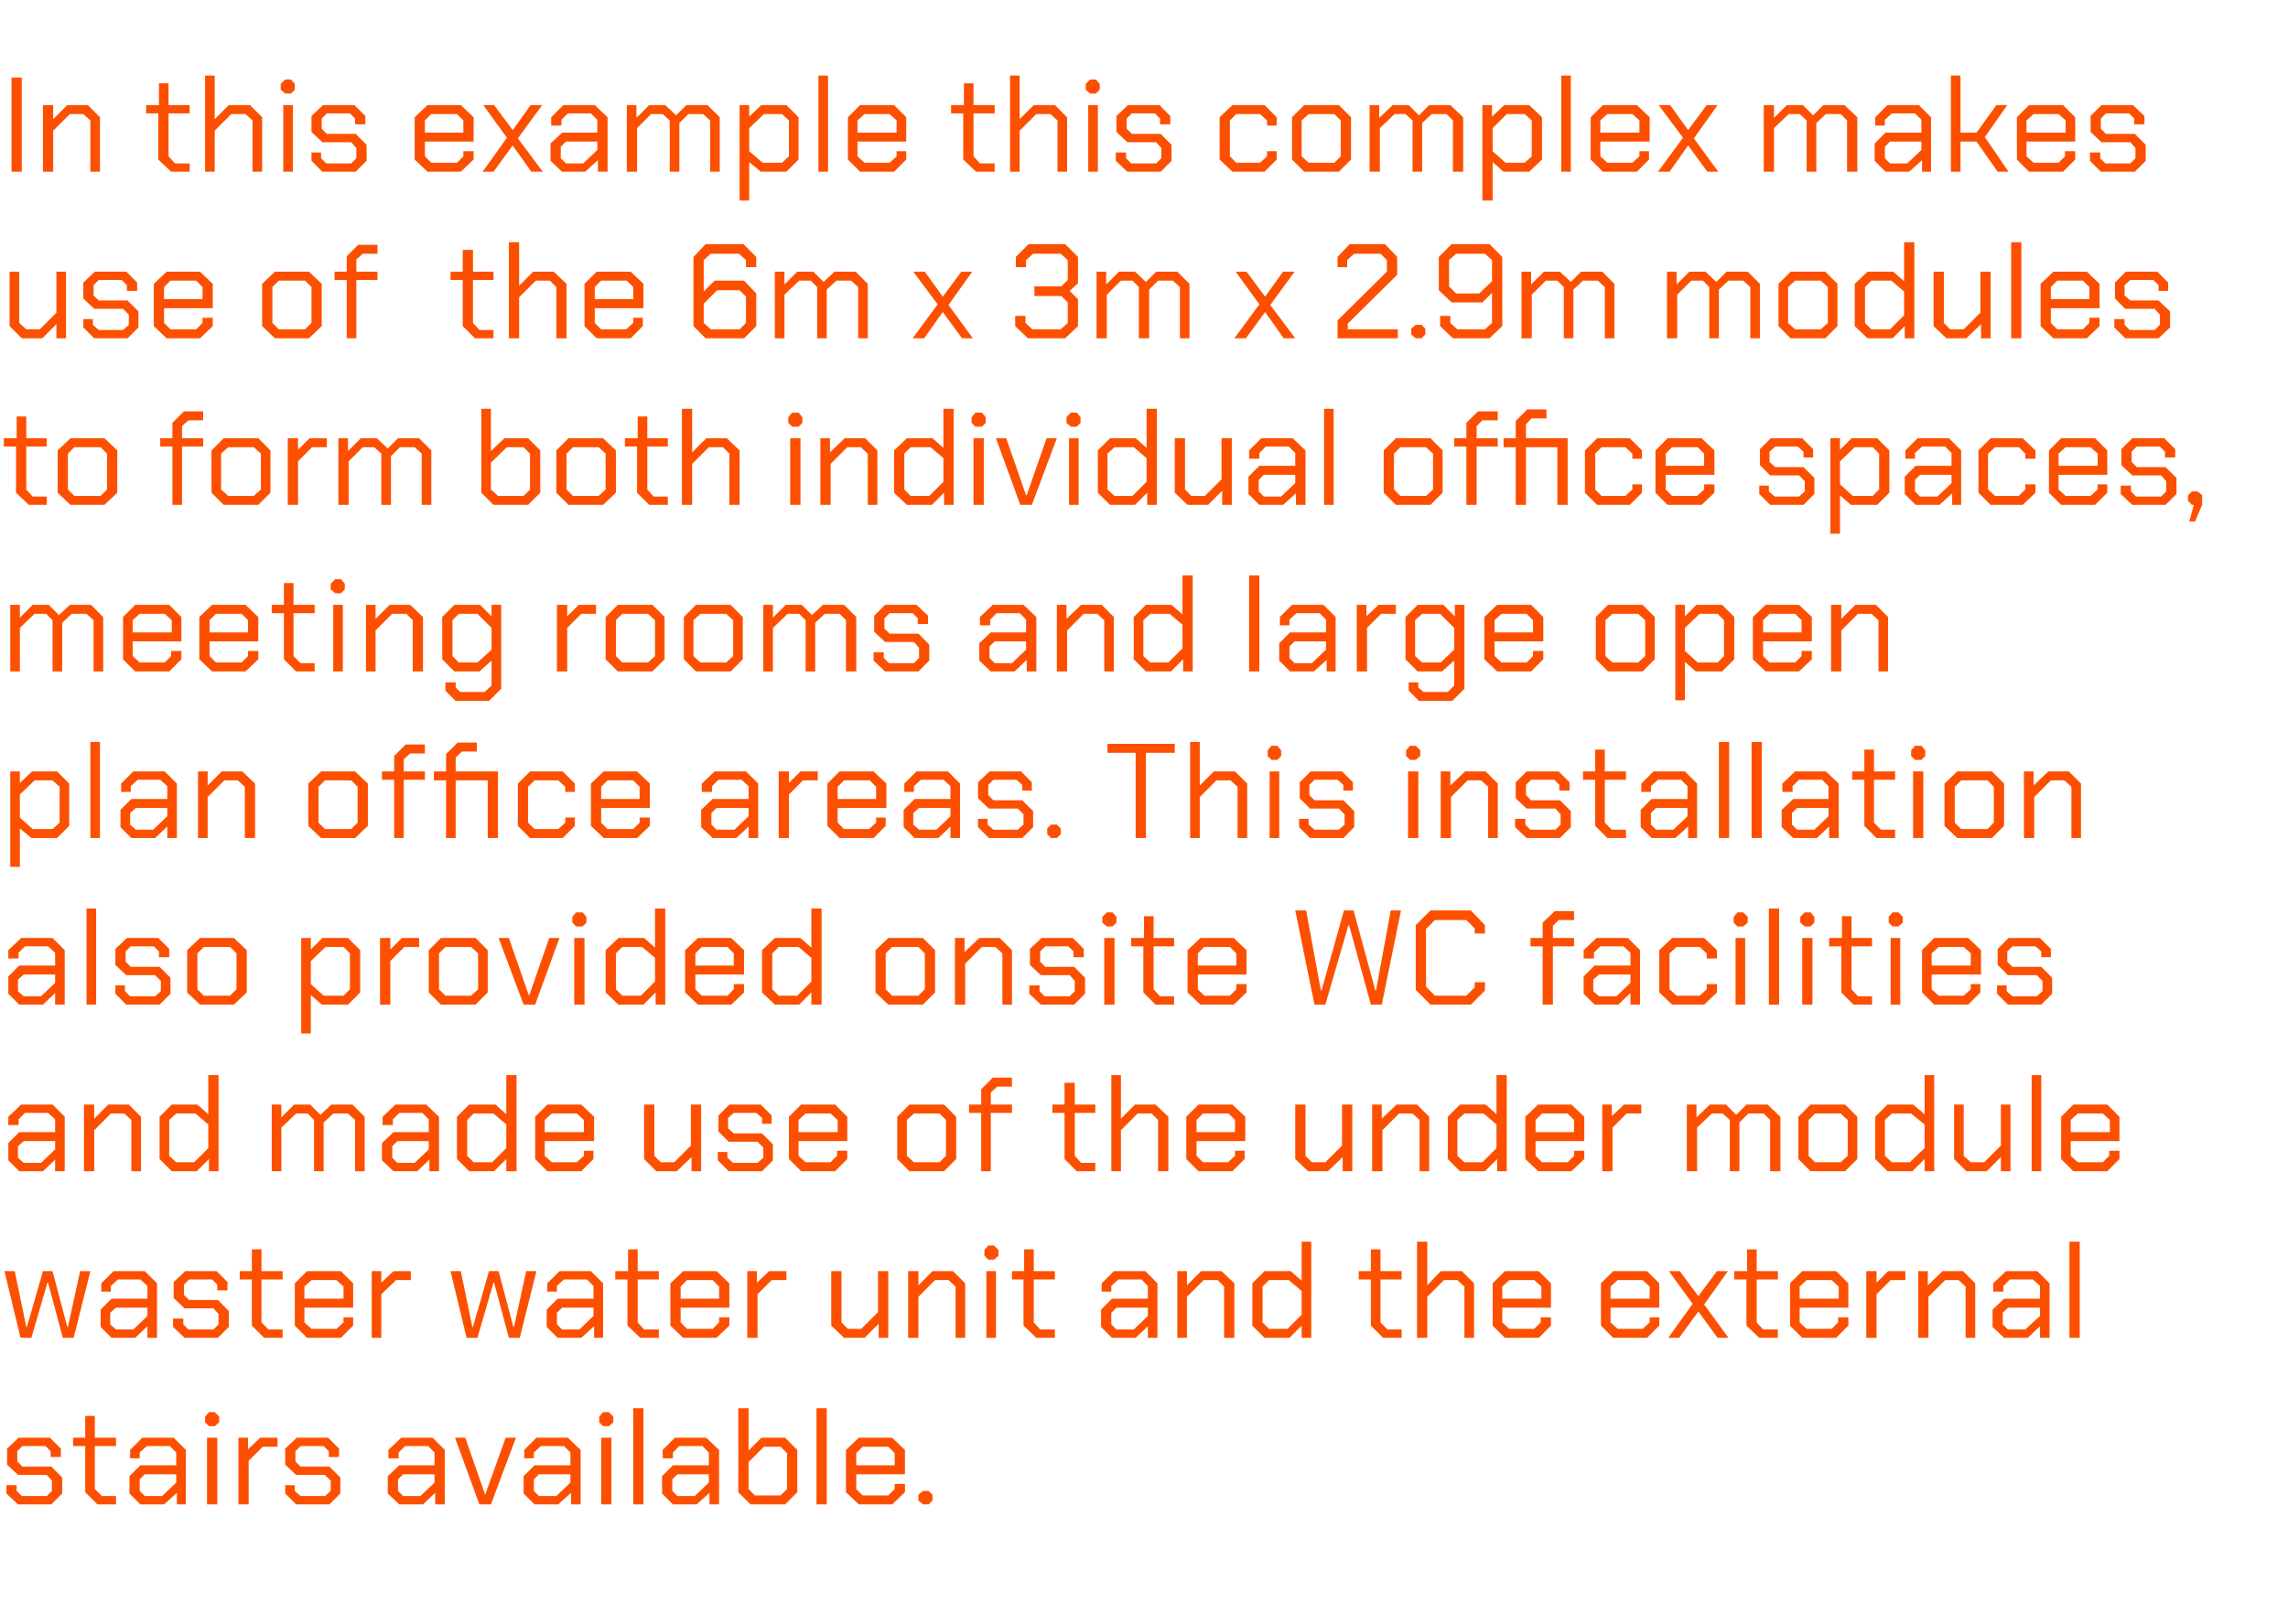 <?xml version="1.0" standalone="no"?><!DOCTYPE svg PUBLIC "-//W3C//DTD SVG 1.1//EN" "http://www.w3.org/Graphics/SVG/1.1/DTD/svg11.dtd"><svg xmlns="http://www.w3.org/2000/svg" version="1.1" width="357px" height="253.5px" viewBox="0 -6 357 253.5" style="top:-6px">  <desc>In this example this complex makes use of the 6m x 3m x 2.9m modules to form both individual office spaces, meeting r...</desc>  <defs/>  <g id="Polygon156605">    <path d="M 1 227.1 L 1 225.8 L 2.6 225.8 L 2.6 226.7 L 3.4 227.5 L 7.3 227.5 L 8.1 226.7 L 8.1 225.1 L 7.3 224.2 L 2.8 224.2 L 1.1 222.6 L 1.1 220.1 L 2.9 218.4 L 7.8 218.4 L 9.5 220.1 L 9.5 221.4 L 7.9 221.4 L 7.9 220.5 L 7.1 219.7 L 3.5 219.7 L 2.7 220.5 L 2.7 222.1 L 3.5 222.9 L 8 222.9 L 9.7 224.6 L 9.7 227.1 L 8 228.8 L 2.8 228.8 L 1 227.1 Z M 13.3 226.9 L 13.3 219.7 L 11.4 219.7 L 11.4 218.4 L 13.3 218.4 L 13.3 215 L 14.8 215 L 14.8 218.4 L 18.1 218.4 L 18.1 219.7 L 14.8 219.7 L 14.8 226.4 L 15.9 227.5 L 18.1 227.5 L 18.1 228.8 L 15.2 228.8 L 13.3 226.9 Z M 20.2 227.1 L 20.2 224.4 L 21.9 222.7 L 27.5 222.7 L 27.5 220.7 L 26.5 219.7 L 22.9 219.7 L 21.8 220.7 L 21.8 221.6 L 20.3 221.6 L 20.3 220.3 L 22.2 218.4 L 27.1 218.4 L 29 220.3 L 29 228.8 L 27.6 228.8 L 27.6 227 L 25.6 228.8 L 21.9 228.8 L 20.2 227.1 Z M 25.3 227.5 L 27.5 225.4 L 27.5 224.1 L 22.6 224.1 L 21.8 224.9 L 21.8 226.7 L 22.6 227.5 L 25.3 227.5 Z M 32 216 L 32 215.1 L 32.6 214.4 L 33.5 214.4 L 34.2 215.1 L 34.2 216 L 33.5 216.6 L 32.6 216.6 L 32 216 Z M 32.3 218.4 L 33.9 218.4 L 33.9 228.8 L 32.3 228.8 L 32.3 218.4 Z M 37.2 218.4 L 38.7 218.4 L 38.7 220.2 L 40.6 218.4 L 43.3 218.4 L 43.3 219.8 L 41 219.8 L 38.8 222 L 38.8 228.8 L 37.2 228.8 L 37.2 218.4 Z M 44.5 227.1 L 44.5 225.8 L 46 225.8 L 46 226.7 L 46.9 227.5 L 50.7 227.5 L 51.6 226.7 L 51.6 225.1 L 50.7 224.2 L 46.2 224.2 L 44.5 222.6 L 44.5 220.1 L 46.3 218.4 L 51.2 218.4 L 52.9 220.1 L 52.9 221.4 L 51.3 221.4 L 51.3 220.5 L 50.5 219.7 L 46.9 219.7 L 46.1 220.5 L 46.1 222.1 L 46.9 222.9 L 51.4 222.9 L 53.1 224.6 L 53.1 227.1 L 51.4 228.8 L 46.2 228.8 L 44.5 227.1 Z M 60.5 227.1 L 60.5 224.4 L 62.3 222.7 L 67.8 222.7 L 67.8 220.7 L 66.8 219.7 L 63.2 219.7 L 62.2 220.7 L 62.2 221.6 L 60.6 221.6 L 60.6 220.3 L 62.6 218.4 L 67.5 218.4 L 69.4 220.3 L 69.4 228.8 L 67.9 228.8 L 67.9 227 L 66 228.8 L 62.3 228.8 L 60.5 227.1 Z M 65.6 227.5 L 67.8 225.4 L 67.8 224.1 L 62.9 224.1 L 62.1 224.9 L 62.1 226.7 L 62.9 227.5 L 65.6 227.5 Z M 71 218.4 L 72.6 218.4 L 75.7 227.3 L 75.7 227.3 L 78.9 218.4 L 80.5 218.4 L 76.6 228.8 L 74.8 228.8 L 71 218.4 Z M 81.7 227.1 L 81.7 224.4 L 83.4 222.7 L 89 222.7 L 89 220.7 L 88 219.7 L 84.4 219.7 L 83.3 220.7 L 83.3 221.6 L 81.8 221.6 L 81.8 220.3 L 83.7 218.4 L 88.6 218.4 L 90.6 220.3 L 90.6 228.8 L 89.1 228.8 L 89.1 227 L 87.1 228.8 L 83.4 228.8 L 81.7 227.1 Z M 86.8 227.5 L 89 225.4 L 89 224.1 L 84.1 224.1 L 83.3 224.9 L 83.3 226.7 L 84.1 227.5 L 86.8 227.5 Z M 93.5 216 L 93.5 215.1 L 94.1 214.4 L 95 214.4 L 95.7 215.1 L 95.7 216 L 95 216.6 L 94.1 216.6 L 93.5 216 Z M 93.8 218.4 L 95.4 218.4 L 95.4 228.8 L 93.8 228.8 L 93.8 218.4 Z M 98.8 213.8 L 100.4 213.8 L 100.4 228.8 L 98.8 228.8 L 98.8 213.8 Z M 103.3 227.1 L 103.3 224.4 L 105 222.7 L 110.6 222.7 L 110.6 220.7 L 109.6 219.7 L 106 219.7 L 105 220.7 L 105 221.6 L 103.4 221.6 L 103.4 220.3 L 105.3 218.4 L 110.2 218.4 L 112.2 220.3 L 112.2 228.8 L 110.7 228.8 L 110.7 227 L 108.7 228.8 L 105 228.8 L 103.3 227.1 Z M 108.4 227.5 L 110.6 225.4 L 110.6 224.1 L 105.7 224.1 L 104.9 224.9 L 104.9 226.7 L 105.7 227.5 L 108.4 227.5 Z M 115.2 226.9 L 115.2 213.8 L 116.8 213.8 L 116.8 220.4 L 118.8 218.4 L 122.5 218.4 L 124.4 220.3 L 124.4 226.9 L 122.5 228.8 L 117.1 228.8 L 115.2 226.9 Z M 121.8 227.4 L 122.8 226.4 L 122.8 220.8 L 121.8 219.8 L 119.2 219.8 L 116.8 222.2 L 116.8 226.4 L 117.8 227.4 L 121.8 227.4 Z M 127.4 213.8 L 129 213.8 L 129 228.8 L 127.4 228.8 L 127.4 213.8 Z M 132 226.9 L 132 220.3 L 134 218.4 L 139.2 218.4 L 141.2 220.3 L 141.2 224.1 L 133.6 224.1 L 133.6 226.4 L 134.6 227.4 L 138.6 227.4 L 139.6 226.4 L 139.6 225.6 L 141.2 225.6 L 141.2 226.9 L 139.2 228.8 L 134 228.8 L 132 226.9 Z M 139.6 222.7 L 139.6 220.8 L 138.6 219.8 L 134.6 219.8 L 133.6 220.8 L 133.6 222.7 L 139.6 222.7 Z M 143.3 228.2 L 143.3 227.3 L 144 226.7 L 144.9 226.7 L 145.5 227.3 L 145.5 228.2 L 144.9 228.8 L 144 228.8 L 143.3 228.2 Z " stroke="none" fill="#fc5000"/>  </g>  <g id="Polygon156604">    <path d="M 0.7 192.4 L 2.3 192.4 L 4.1 201.1 L 4.2 201.1 L 6.7 192.4 L 8.2 192.4 L 10.5 201.1 L 10.6 201.1 L 12.5 192.4 L 14.1 192.4 L 11.5 202.8 L 9.8 202.8 L 7.5 194.2 L 7.4 194.2 L 4.9 202.8 L 3.2 202.8 L 0.7 192.4 Z M 15.7 201.1 L 15.7 198.4 L 17.4 196.7 L 23 196.7 L 23 194.7 L 21.9 193.7 L 18.4 193.7 L 17.3 194.7 L 17.3 195.6 L 15.8 195.6 L 15.8 194.3 L 17.7 192.4 L 22.6 192.4 L 24.5 194.3 L 24.5 202.8 L 23 202.8 L 23 201 L 21.1 202.8 L 17.4 202.8 L 15.7 201.1 Z M 20.8 201.5 L 23 199.4 L 23 198.1 L 18.1 198.1 L 17.2 198.9 L 17.2 200.7 L 18.1 201.5 L 20.8 201.5 Z M 27 201.1 L 27 199.8 L 28.6 199.8 L 28.6 200.7 L 29.4 201.5 L 33.3 201.5 L 34.1 200.7 L 34.1 199.1 L 33.3 198.2 L 28.8 198.2 L 27.1 196.6 L 27.1 194.1 L 28.9 192.4 L 33.8 192.4 L 35.5 194.1 L 35.5 195.4 L 33.9 195.4 L 33.9 194.5 L 33.1 193.7 L 29.5 193.7 L 28.7 194.5 L 28.7 196.1 L 29.5 196.9 L 34 196.9 L 35.7 198.6 L 35.7 201.1 L 34 202.8 L 28.8 202.8 L 27 201.1 Z M 39.3 200.9 L 39.3 193.7 L 37.4 193.7 L 37.4 192.4 L 39.3 192.4 L 39.3 189 L 40.8 189 L 40.8 192.4 L 44.1 192.4 L 44.1 193.7 L 40.8 193.7 L 40.8 200.4 L 41.9 201.5 L 44.1 201.5 L 44.1 202.8 L 41.2 202.8 L 39.3 200.9 Z M 46 200.9 L 46 194.3 L 47.9 192.4 L 53.2 192.4 L 55.1 194.3 L 55.1 198.1 L 47.5 198.1 L 47.5 200.4 L 48.6 201.4 L 52.5 201.4 L 53.6 200.4 L 53.6 199.6 L 55.1 199.6 L 55.1 200.9 L 53.2 202.8 L 47.9 202.8 L 46 200.9 Z M 53.6 196.7 L 53.6 194.8 L 52.5 193.8 L 48.6 193.8 L 47.5 194.8 L 47.5 196.7 L 53.6 196.7 Z M 58 192.4 L 59.5 192.4 L 59.5 194.2 L 61.4 192.4 L 64.1 192.4 L 64.1 193.8 L 61.8 193.8 L 59.5 196 L 59.5 202.8 L 58 202.8 L 58 192.4 Z M 70.3 192.4 L 71.9 192.4 L 73.7 201.1 L 73.8 201.1 L 76.3 192.4 L 77.8 192.4 L 80.1 201.1 L 80.2 201.1 L 82.1 192.4 L 83.7 192.4 L 81.1 202.8 L 79.4 202.8 L 77.1 194.2 L 77 194.2 L 74.5 202.8 L 72.8 202.8 L 70.3 192.4 Z M 85.3 201.1 L 85.3 198.4 L 87 196.7 L 92.6 196.7 L 92.6 194.7 L 91.6 193.7 L 88 193.7 L 86.9 194.7 L 86.9 195.6 L 85.4 195.6 L 85.4 194.3 L 87.3 192.4 L 92.2 192.4 L 94.1 194.3 L 94.1 202.8 L 92.7 202.8 L 92.7 201 L 90.7 202.8 L 87 202.8 L 85.3 201.1 Z M 90.4 201.5 L 92.6 199.4 L 92.6 198.1 L 87.7 198.1 L 86.9 198.9 L 86.9 200.7 L 87.7 201.5 L 90.4 201.5 Z M 97.9 200.9 L 97.9 193.7 L 96 193.7 L 96 192.4 L 98 192.4 L 98 189 L 99.5 189 L 99.5 192.4 L 102.8 192.4 L 102.8 193.7 L 99.5 193.7 L 99.5 200.4 L 100.5 201.5 L 102.8 201.5 L 102.8 202.8 L 99.9 202.8 L 97.9 200.9 Z M 104.6 200.9 L 104.6 194.3 L 106.6 192.4 L 111.8 192.4 L 113.8 194.3 L 113.8 198.1 L 106.2 198.1 L 106.2 200.4 L 107.2 201.4 L 111.2 201.4 L 112.2 200.4 L 112.2 199.6 L 113.8 199.6 L 113.8 200.9 L 111.8 202.8 L 106.6 202.8 L 104.6 200.9 Z M 112.2 196.7 L 112.2 194.8 L 111.2 193.8 L 107.2 193.8 L 106.2 194.8 L 106.2 196.7 L 112.2 196.7 Z M 116.6 192.4 L 118.1 192.4 L 118.1 194.2 L 120 192.4 L 122.7 192.4 L 122.7 193.8 L 120.4 193.8 L 118.2 196 L 118.2 202.8 L 116.6 202.8 L 116.6 192.4 Z M 129.7 200.9 L 129.7 192.4 L 131.3 192.4 L 131.3 200.4 L 132.3 201.4 L 134.4 201.4 L 137 198.8 L 137 192.4 L 138.6 192.4 L 138.6 202.8 L 137.1 202.8 L 137.1 200.6 L 134.9 202.8 L 131.7 202.8 L 129.7 200.9 Z M 141.7 192.4 L 143.3 192.4 L 143.3 194.6 L 145.5 192.4 L 148.7 192.4 L 150.6 194.3 L 150.6 202.8 L 149.1 202.8 L 149.1 194.8 L 148 193.8 L 145.9 193.8 L 143.3 196.4 L 143.3 202.8 L 141.7 202.8 L 141.7 192.4 Z M 153.6 190 L 153.6 189.1 L 154.2 188.4 L 155.1 188.4 L 155.8 189.1 L 155.8 190 L 155.1 190.6 L 154.2 190.6 L 153.6 190 Z M 153.9 192.4 L 155.4 192.4 L 155.4 202.8 L 153.9 202.8 L 153.9 192.4 Z M 159.7 200.9 L 159.7 193.7 L 157.9 193.7 L 157.9 192.4 L 159.8 192.4 L 159.8 189 L 161.3 189 L 161.3 192.4 L 164.6 192.4 L 164.6 193.7 L 161.3 193.7 L 161.3 200.4 L 162.3 201.5 L 164.6 201.5 L 164.6 202.8 L 161.7 202.8 L 159.7 200.9 Z M 171.8 201.1 L 171.8 198.4 L 173.5 196.7 L 179.1 196.7 L 179.1 194.7 L 178.1 193.7 L 174.5 193.7 L 173.4 194.7 L 173.4 195.6 L 171.9 195.6 L 171.9 194.3 L 173.8 192.4 L 178.7 192.4 L 180.6 194.3 L 180.6 202.8 L 179.1 202.8 L 179.1 201 L 177.2 202.8 L 173.5 202.8 L 171.8 201.1 Z M 176.9 201.5 L 179.1 199.4 L 179.1 198.1 L 174.2 198.1 L 173.4 198.9 L 173.4 200.7 L 174.2 201.5 L 176.9 201.5 Z M 183.7 192.4 L 185.2 192.4 L 185.2 194.6 L 187.4 192.4 L 190.6 192.4 L 192.6 194.3 L 192.6 202.8 L 191 202.8 L 191 194.8 L 190 193.8 L 187.8 193.8 L 185.2 196.4 L 185.2 202.8 L 183.7 202.8 L 183.7 192.4 Z M 195.4 200.9 L 195.4 194.3 L 197.3 192.4 L 201.4 192.4 L 203.1 193.9 L 203.1 187.8 L 204.6 187.8 L 204.6 202.8 L 203.1 202.8 L 203.1 200.9 L 201.2 202.8 L 197.3 202.8 L 195.4 200.9 Z M 200.9 201.4 L 203.1 199.2 L 203.1 195.5 L 201.1 193.8 L 198 193.8 L 197 194.8 L 197 200.4 L 198 201.4 L 200.9 201.4 Z M 213.9 200.9 L 213.9 193.7 L 212 193.7 L 212 192.4 L 213.9 192.4 L 213.9 189 L 215.4 189 L 215.4 192.4 L 218.7 192.4 L 218.7 193.7 L 215.4 193.7 L 215.4 200.4 L 216.5 201.5 L 218.7 201.5 L 218.7 202.8 L 215.8 202.8 L 213.9 200.9 Z M 221.1 187.8 L 222.7 187.8 L 222.7 194.6 L 224.8 192.4 L 228.1 192.4 L 230 194.3 L 230 202.8 L 228.5 202.8 L 228.5 194.8 L 227.4 193.8 L 225.3 193.8 L 222.7 196.4 L 222.7 202.8 L 221.1 202.8 L 221.1 187.8 Z M 232.9 200.9 L 232.9 194.3 L 234.8 192.4 L 240.1 192.4 L 242 194.3 L 242 198.1 L 234.4 198.1 L 234.4 200.4 L 235.5 201.4 L 239.4 201.4 L 240.4 200.4 L 240.4 199.6 L 242 199.6 L 242 200.9 L 240.1 202.8 L 234.8 202.8 L 232.9 200.9 Z M 240.5 196.7 L 240.5 194.8 L 239.4 193.8 L 235.5 193.8 L 234.4 194.8 L 234.4 196.7 L 240.5 196.7 Z M 249.8 200.9 L 249.8 194.3 L 251.7 192.4 L 257 192.4 L 258.9 194.3 L 258.9 198.1 L 251.3 198.1 L 251.3 200.4 L 252.4 201.4 L 256.3 201.4 L 257.4 200.4 L 257.4 199.6 L 258.9 199.6 L 258.9 200.9 L 257 202.8 L 251.7 202.8 L 249.8 200.9 Z M 257.4 196.7 L 257.4 194.8 L 256.3 193.8 L 252.4 193.8 L 251.3 194.8 L 251.3 196.7 L 257.4 196.7 Z M 268 202.8 L 265 198.7 L 262 202.8 L 260.3 202.8 L 264.1 197.5 L 260.4 192.4 L 262.1 192.4 L 265 196.3 L 267.9 192.4 L 269.6 192.4 L 265.9 197.6 L 269.7 202.8 L 268 202.8 Z M 272.5 200.9 L 272.5 193.7 L 270.6 193.7 L 270.6 192.4 L 272.6 192.4 L 272.6 189 L 274.1 189 L 274.1 192.4 L 277.4 192.4 L 277.4 193.7 L 274.1 193.7 L 274.1 200.4 L 275.1 201.5 L 277.4 201.5 L 277.4 202.8 L 274.5 202.8 L 272.5 200.9 Z M 279.3 200.9 L 279.3 194.3 L 281.2 192.4 L 286.5 192.4 L 288.4 194.3 L 288.4 198.1 L 280.8 198.1 L 280.8 200.4 L 281.9 201.4 L 285.8 201.4 L 286.8 200.4 L 286.8 199.6 L 288.4 199.6 L 288.4 200.9 L 286.5 202.8 L 281.2 202.8 L 279.3 200.9 Z M 286.9 196.7 L 286.9 194.8 L 285.8 193.8 L 281.9 193.8 L 280.8 194.8 L 280.8 196.7 L 286.9 196.7 Z M 291.2 192.4 L 292.8 192.4 L 292.8 194.2 L 294.6 192.4 L 297.3 192.4 L 297.3 193.8 L 295 193.8 L 292.8 196 L 292.8 202.8 L 291.2 202.8 L 291.2 192.4 Z M 299.3 192.4 L 300.8 192.4 L 300.8 194.6 L 303.1 192.4 L 306.3 192.4 L 308.2 194.3 L 308.2 202.8 L 306.7 202.8 L 306.7 194.8 L 305.6 193.8 L 303.5 193.8 L 300.9 196.4 L 300.9 202.8 L 299.3 202.8 L 299.3 192.4 Z M 310.9 201.1 L 310.9 198.4 L 312.7 196.7 L 318.3 196.7 L 318.3 194.7 L 317.2 193.7 L 313.6 193.7 L 312.6 194.7 L 312.6 195.6 L 311 195.6 L 311 194.3 L 313 192.4 L 317.9 192.4 L 319.8 194.3 L 319.8 202.8 L 318.3 202.8 L 318.3 201 L 316.4 202.8 L 312.7 202.8 L 310.9 201.1 Z M 316 201.5 L 318.3 199.4 L 318.3 198.1 L 313.3 198.1 L 312.5 198.9 L 312.5 200.7 L 313.3 201.5 L 316 201.5 Z M 322.9 187.8 L 324.5 187.8 L 324.5 202.8 L 322.9 202.8 L 322.9 187.8 Z " stroke="none" fill="#fc5000"/>  </g>  <g id="Polygon156603">    <path d="M 1.3 175.1 L 1.3 172.4 L 3 170.7 L 8.6 170.7 L 8.6 168.7 L 7.5 167.7 L 3.9 167.7 L 2.9 168.7 L 2.9 169.6 L 1.3 169.6 L 1.3 168.3 L 3.3 166.4 L 8.2 166.4 L 10.1 168.3 L 10.1 176.8 L 8.6 176.8 L 8.6 175 L 6.7 176.8 L 3 176.8 L 1.3 175.1 Z M 6.4 175.5 L 8.6 173.4 L 8.6 172.1 L 3.7 172.1 L 2.8 172.9 L 2.8 174.7 L 3.7 175.5 L 6.4 175.5 Z M 13.1 166.4 L 14.7 166.4 L 14.7 168.6 L 16.9 166.4 L 20.1 166.4 L 22 168.3 L 22 176.8 L 20.5 176.8 L 20.5 168.8 L 19.4 167.8 L 17.3 167.8 L 14.7 170.4 L 14.7 176.8 L 13.1 176.8 L 13.1 166.4 Z M 24.9 174.9 L 24.9 168.3 L 26.8 166.4 L 30.8 166.4 L 32.5 167.9 L 32.5 161.8 L 34.1 161.8 L 34.1 176.8 L 32.6 176.8 L 32.6 174.9 L 30.7 176.8 L 26.8 176.8 L 24.9 174.9 Z M 30.3 175.4 L 32.5 173.2 L 32.5 169.5 L 30.5 167.8 L 27.5 167.8 L 26.4 168.8 L 26.4 174.4 L 27.5 175.4 L 30.3 175.4 Z M 42.4 166.4 L 43.9 166.4 L 43.9 168.4 L 45.9 166.4 L 48.4 166.4 L 50 168 L 51.7 166.4 L 55 166.4 L 56.9 168.3 L 56.9 176.8 L 55.4 176.8 L 55.4 168.8 L 54.3 167.8 L 52 167.8 L 50.5 169.2 L 50.5 176.8 L 49 176.8 L 49 168.8 L 48 167.8 L 46.2 167.8 L 43.9 170 L 43.9 176.8 L 42.4 176.8 L 42.4 166.4 Z M 59.6 175.1 L 59.6 172.4 L 61.4 170.7 L 66.9 170.7 L 66.9 168.7 L 65.9 167.7 L 62.3 167.7 L 61.3 168.7 L 61.3 169.6 L 59.7 169.6 L 59.7 168.3 L 61.7 166.4 L 66.5 166.4 L 68.5 168.3 L 68.5 176.8 L 67 176.8 L 67 175 L 65.1 176.8 L 61.4 176.8 L 59.6 175.1 Z M 64.7 175.5 L 66.9 173.4 L 66.9 172.1 L 62 172.1 L 61.2 172.9 L 61.2 174.7 L 62 175.5 L 64.7 175.5 Z M 71.3 174.9 L 71.3 168.3 L 73.2 166.4 L 77.3 166.4 L 79 167.9 L 79 161.8 L 80.6 161.8 L 80.6 176.8 L 79 176.8 L 79 174.9 L 77.1 176.8 L 73.2 176.8 L 71.3 174.9 Z M 76.8 175.4 L 79 173.2 L 79 169.5 L 77 167.8 L 73.9 167.8 L 72.9 168.8 L 72.9 174.4 L 73.9 175.4 L 76.8 175.4 Z M 83.5 174.9 L 83.5 168.3 L 85.4 166.4 L 90.7 166.4 L 92.7 168.3 L 92.7 172.1 L 85 172.1 L 85 174.4 L 86.1 175.4 L 90 175.4 L 91.1 174.4 L 91.1 173.6 L 92.6 173.6 L 92.6 174.9 L 90.7 176.8 L 85.4 176.8 L 83.5 174.9 Z M 91.1 170.7 L 91.1 168.8 L 90 167.8 L 86.1 167.8 L 85 168.8 L 85 170.7 L 91.1 170.7 Z M 100.5 174.9 L 100.5 166.4 L 102.1 166.4 L 102.1 174.4 L 103.1 175.4 L 105.2 175.4 L 107.8 172.8 L 107.8 166.4 L 109.4 166.4 L 109.4 176.8 L 107.9 176.8 L 107.9 174.6 L 105.6 176.8 L 102.4 176.8 L 100.5 174.9 Z M 112 175.1 L 112 173.8 L 113.5 173.8 L 113.5 174.7 L 114.4 175.5 L 118.2 175.5 L 119.1 174.7 L 119.1 173.1 L 118.2 172.2 L 113.7 172.2 L 112.1 170.6 L 112.1 168.1 L 113.8 166.4 L 118.7 166.4 L 120.4 168.1 L 120.4 169.4 L 118.9 169.4 L 118.9 168.5 L 118 167.7 L 114.5 167.7 L 113.6 168.5 L 113.6 170.1 L 114.5 170.9 L 118.9 170.9 L 120.6 172.6 L 120.6 175.1 L 118.9 176.8 L 113.7 176.8 L 112 175.1 Z M 123.1 174.9 L 123.1 168.3 L 125 166.4 L 130.3 166.4 L 132.2 168.3 L 132.2 172.1 L 124.6 172.1 L 124.6 174.4 L 125.7 175.4 L 129.6 175.4 L 130.6 174.4 L 130.6 173.6 L 132.2 173.6 L 132.2 174.9 L 130.3 176.8 L 125 176.8 L 123.1 174.9 Z M 130.7 170.7 L 130.7 168.8 L 129.6 167.8 L 125.7 167.8 L 124.6 168.8 L 124.6 170.7 L 130.7 170.7 Z M 140 174.9 L 140 168.3 L 141.9 166.4 L 147.3 166.4 L 149.2 168.3 L 149.2 174.9 L 147.3 176.8 L 141.9 176.8 L 140 174.9 Z M 146.6 175.4 L 147.6 174.4 L 147.6 168.8 L 146.6 167.8 L 142.6 167.8 L 141.5 168.8 L 141.5 174.4 L 142.6 175.4 L 146.6 175.4 Z M 153.1 167.7 L 151.2 167.7 L 151.2 166.4 L 153.1 166.4 L 153.1 164 L 154.9 162.2 L 157.9 162.2 L 157.9 163.6 L 155.6 163.6 L 154.6 164.5 L 154.6 166.4 L 157.9 166.4 L 157.9 167.7 L 154.6 167.7 L 154.6 176.8 L 153.1 176.8 L 153.1 167.7 Z M 166.1 174.9 L 166.1 167.7 L 164.2 167.7 L 164.2 166.4 L 166.1 166.4 L 166.1 163 L 167.7 163 L 167.7 166.4 L 170.9 166.4 L 170.9 167.7 L 167.7 167.7 L 167.7 174.4 L 168.7 175.5 L 170.9 175.5 L 170.9 176.8 L 168 176.8 L 166.1 174.9 Z M 173.4 161.8 L 174.9 161.8 L 174.9 168.6 L 177.1 166.4 L 180.3 166.4 L 182.3 168.3 L 182.3 176.8 L 180.7 176.8 L 180.7 168.8 L 179.7 167.8 L 177.5 167.8 L 174.9 170.4 L 174.9 176.8 L 173.4 176.8 L 173.4 161.8 Z M 185.1 174.9 L 185.1 168.3 L 187 166.4 L 192.3 166.4 L 194.3 168.3 L 194.3 172.1 L 186.7 172.1 L 186.7 174.4 L 187.7 175.4 L 191.6 175.4 L 192.7 174.4 L 192.7 173.6 L 194.2 173.6 L 194.2 174.9 L 192.3 176.8 L 187 176.8 L 185.1 174.9 Z M 192.7 170.7 L 192.7 168.8 L 191.7 167.8 L 187.7 167.8 L 186.7 168.8 L 186.7 170.7 L 192.7 170.7 Z M 202.1 174.9 L 202.1 166.4 L 203.7 166.4 L 203.7 174.4 L 204.7 175.4 L 206.8 175.4 L 209.4 172.8 L 209.4 166.4 L 211 166.4 L 211 176.8 L 209.5 176.8 L 209.5 174.6 L 207.2 176.8 L 204.1 176.8 L 202.1 174.9 Z M 214.1 166.4 L 215.6 166.4 L 215.6 168.6 L 217.9 166.4 L 221.1 166.4 L 223 168.3 L 223 176.8 L 221.5 176.8 L 221.5 168.8 L 220.4 167.8 L 218.3 167.8 L 215.7 170.4 L 215.7 176.8 L 214.1 176.8 L 214.1 166.4 Z M 225.9 174.9 L 225.9 168.3 L 227.8 166.4 L 231.8 166.4 L 233.5 167.9 L 233.5 161.8 L 235.1 161.8 L 235.1 176.8 L 233.6 176.8 L 233.6 174.9 L 231.7 176.8 L 227.8 176.8 L 225.9 174.9 Z M 231.3 175.4 L 233.5 173.2 L 233.5 169.5 L 231.5 167.8 L 228.5 167.8 L 227.4 168.8 L 227.4 174.4 L 228.5 175.4 L 231.3 175.4 Z M 238 174.9 L 238 168.3 L 240 166.4 L 245.2 166.4 L 247.2 168.3 L 247.2 172.1 L 239.6 172.1 L 239.6 174.4 L 240.6 175.4 L 244.6 175.4 L 245.6 174.4 L 245.6 173.6 L 247.2 173.6 L 247.2 174.9 L 245.2 176.8 L 240 176.8 L 238 174.9 Z M 245.6 170.7 L 245.6 168.8 L 244.6 167.8 L 240.6 167.8 L 239.6 168.8 L 239.6 170.7 L 245.6 170.7 Z M 250 166.4 L 251.5 166.4 L 251.5 168.2 L 253.4 166.4 L 256.1 166.4 L 256.1 167.8 L 253.8 167.8 L 251.6 170 L 251.6 176.8 L 250 176.8 L 250 166.4 Z M 263.2 166.4 L 264.7 166.4 L 264.7 168.4 L 266.8 166.4 L 269.3 166.4 L 270.9 168 L 272.5 166.4 L 275.8 166.4 L 277.8 168.3 L 277.8 176.8 L 276.2 176.8 L 276.2 168.8 L 275.2 167.8 L 272.8 167.8 L 271.4 169.2 L 271.4 176.8 L 269.9 176.8 L 269.9 168.8 L 268.8 167.8 L 267.1 167.8 L 264.8 170 L 264.8 176.8 L 263.2 176.8 L 263.2 166.4 Z M 280.6 174.9 L 280.6 168.3 L 282.5 166.4 L 287.9 166.4 L 289.8 168.3 L 289.8 174.9 L 287.9 176.8 L 282.5 176.8 L 280.6 174.9 Z M 287.2 175.4 L 288.3 174.4 L 288.3 168.8 L 287.2 167.8 L 283.2 167.8 L 282.2 168.8 L 282.2 174.4 L 283.2 175.4 L 287.2 175.4 Z M 292.6 174.9 L 292.6 168.3 L 294.5 166.4 L 298.5 166.4 L 300.3 167.9 L 300.3 161.8 L 301.8 161.8 L 301.8 176.8 L 300.3 176.8 L 300.3 174.9 L 298.4 176.8 L 294.5 176.8 L 292.6 174.9 Z M 298 175.4 L 300.3 173.2 L 300.3 169.5 L 298.2 167.8 L 295.2 167.8 L 294.1 168.8 L 294.1 174.4 L 295.2 175.4 L 298 175.4 Z M 304.9 174.9 L 304.9 166.4 L 306.4 166.4 L 306.4 174.4 L 307.5 175.4 L 309.6 175.4 L 312.2 172.8 L 312.2 166.4 L 313.7 166.4 L 313.7 176.8 L 312.2 176.8 L 312.2 174.6 L 310 176.8 L 306.8 176.8 L 304.9 174.9 Z M 317 161.8 L 318.5 161.8 L 318.5 176.8 L 317 176.8 L 317 161.8 Z M 321.6 174.9 L 321.6 168.3 L 323.5 166.4 L 328.8 166.4 L 330.7 168.3 L 330.7 172.1 L 323.1 172.1 L 323.1 174.4 L 324.2 175.4 L 328.1 175.4 L 329.1 174.4 L 329.1 173.6 L 330.7 173.6 L 330.7 174.9 L 328.8 176.8 L 323.5 176.8 L 321.6 174.9 Z M 329.2 170.7 L 329.2 168.8 L 328.1 167.8 L 324.2 167.8 L 323.1 168.8 L 323.1 170.7 L 329.2 170.7 Z " stroke="none" fill="#fc5000"/>  </g>  <g id="Polygon156602">    <path d="M 1.3 149.1 L 1.3 146.4 L 3 144.7 L 8.6 144.7 L 8.6 142.7 L 7.5 141.7 L 3.9 141.7 L 2.9 142.7 L 2.9 143.6 L 1.3 143.6 L 1.3 142.3 L 3.3 140.4 L 8.2 140.4 L 10.1 142.3 L 10.1 150.8 L 8.6 150.8 L 8.6 149 L 6.7 150.8 L 3 150.8 L 1.3 149.1 Z M 6.4 149.5 L 8.6 147.4 L 8.6 146.1 L 3.7 146.1 L 2.8 146.9 L 2.8 148.7 L 3.7 149.5 L 6.4 149.5 Z M 13.5 135.8 L 15 135.8 L 15 150.8 L 13.5 150.8 L 13.5 135.8 Z M 18 149.1 L 18 147.8 L 19.5 147.8 L 19.5 148.7 L 20.3 149.5 L 24.2 149.5 L 25.1 148.7 L 25.1 147.1 L 24.2 146.2 L 19.7 146.2 L 18 144.6 L 18 142.1 L 19.8 140.4 L 24.7 140.4 L 26.4 142.1 L 26.4 143.4 L 24.8 143.4 L 24.8 142.5 L 24 141.7 L 20.4 141.7 L 19.6 142.5 L 19.6 144.1 L 20.4 144.9 L 24.9 144.9 L 26.6 146.6 L 26.6 149.1 L 24.9 150.8 L 19.7 150.8 L 18 149.1 Z M 29.2 148.9 L 29.2 142.3 L 31.2 140.4 L 36.5 140.4 L 38.5 142.3 L 38.5 148.9 L 36.5 150.8 L 31.2 150.8 L 29.2 148.9 Z M 35.9 149.4 L 36.9 148.4 L 36.9 142.8 L 35.9 141.8 L 31.8 141.8 L 30.8 142.8 L 30.8 148.4 L 31.8 149.4 L 35.9 149.4 Z M 47 140.4 L 48.5 140.4 L 48.5 142.2 L 50.3 140.4 L 54.3 140.4 L 56.2 142.3 L 56.2 148.9 L 54.3 150.8 L 50.2 150.8 L 48.5 149.3 L 48.5 155.3 L 47 155.3 L 47 140.4 Z M 53.6 149.4 L 54.6 148.4 L 54.6 142.8 L 53.6 141.8 L 50.8 141.8 L 48.5 144 L 48.5 147.6 L 50.5 149.4 L 53.6 149.4 Z M 59.3 140.4 L 60.9 140.4 L 60.9 142.2 L 62.7 140.4 L 65.4 140.4 L 65.4 141.8 L 63.1 141.8 L 60.9 144 L 60.9 150.8 L 59.3 150.8 L 59.3 140.4 Z M 66.9 148.9 L 66.9 142.3 L 68.8 140.4 L 74.2 140.4 L 76.1 142.3 L 76.1 148.9 L 74.2 150.8 L 68.8 150.8 L 66.9 148.9 Z M 73.5 149.4 L 74.6 148.4 L 74.6 142.8 L 73.5 141.8 L 69.5 141.8 L 68.5 142.8 L 68.5 148.4 L 69.5 149.4 L 73.5 149.4 Z M 77.8 140.4 L 79.4 140.4 L 82.5 149.3 L 82.6 149.3 L 85.7 140.4 L 87.3 140.4 L 83.5 150.8 L 81.7 150.8 L 77.8 140.4 Z M 89.3 138 L 89.3 137.1 L 89.9 136.4 L 90.9 136.4 L 91.5 137.1 L 91.5 138 L 90.9 138.6 L 89.9 138.6 L 89.3 138 Z M 89.6 140.4 L 91.2 140.4 L 91.2 150.8 L 89.6 150.8 L 89.6 140.4 Z M 94.5 148.9 L 94.5 142.3 L 96.5 140.4 L 100.5 140.4 L 102.2 141.9 L 102.2 135.8 L 103.8 135.8 L 103.8 150.8 L 102.3 150.8 L 102.3 148.9 L 100.4 150.8 L 96.5 150.8 L 94.5 148.9 Z M 100 149.4 L 102.2 147.2 L 102.2 143.5 L 100.2 141.8 L 97.1 141.8 L 96.1 142.8 L 96.1 148.4 L 97.1 149.4 L 100 149.4 Z M 106.9 148.9 L 106.9 142.3 L 108.9 140.4 L 114.1 140.4 L 116.1 142.3 L 116.1 146.1 L 108.5 146.1 L 108.5 148.4 L 109.5 149.4 L 113.5 149.4 L 114.5 148.4 L 114.5 147.6 L 116.1 147.6 L 116.1 148.9 L 114.1 150.8 L 108.9 150.8 L 106.9 148.9 Z M 114.5 144.7 L 114.5 142.8 L 113.5 141.8 L 109.5 141.8 L 108.5 142.8 L 108.5 144.7 L 114.5 144.7 Z M 118.9 148.9 L 118.9 142.3 L 120.9 140.4 L 124.9 140.4 L 126.6 141.9 L 126.6 135.8 L 128.2 135.8 L 128.2 150.8 L 126.6 150.8 L 126.6 148.9 L 124.7 150.8 L 120.9 150.8 L 118.9 148.9 Z M 124.4 149.4 L 126.6 147.2 L 126.6 143.5 L 124.6 141.8 L 121.5 141.8 L 120.5 142.8 L 120.5 148.4 L 121.5 149.4 L 124.4 149.4 Z M 136.6 148.9 L 136.6 142.3 L 138.6 140.4 L 144 140.4 L 145.9 142.3 L 145.9 148.9 L 144 150.8 L 138.6 150.8 L 136.6 148.9 Z M 143.3 149.4 L 144.3 148.4 L 144.3 142.8 L 143.3 141.8 L 139.2 141.8 L 138.2 142.8 L 138.2 148.4 L 139.2 149.4 L 143.3 149.4 Z M 149 140.4 L 150.5 140.4 L 150.5 142.6 L 152.8 140.4 L 156 140.4 L 157.9 142.3 L 157.9 150.8 L 156.4 150.8 L 156.4 142.8 L 155.3 141.8 L 153.2 141.8 L 150.6 144.4 L 150.6 150.8 L 149 150.8 L 149 140.4 Z M 160.6 149.1 L 160.6 147.8 L 162.2 147.8 L 162.2 148.7 L 163 149.5 L 166.9 149.5 L 167.7 148.7 L 167.7 147.1 L 166.9 146.2 L 162.4 146.2 L 160.7 144.6 L 160.7 142.1 L 162.5 140.4 L 167.4 140.4 L 169.1 142.1 L 169.1 143.4 L 167.5 143.4 L 167.5 142.5 L 166.7 141.7 L 163.1 141.7 L 162.3 142.5 L 162.3 144.1 L 163.1 144.9 L 167.6 144.9 L 169.3 146.6 L 169.3 149.1 L 167.6 150.8 L 162.4 150.8 L 160.6 149.1 Z M 172 138 L 172 137.1 L 172.7 136.4 L 173.6 136.4 L 174.2 137.1 L 174.2 138 L 173.6 138.6 L 172.7 138.6 L 172 138 Z M 172.3 140.4 L 173.9 140.4 L 173.9 150.8 L 172.3 150.8 L 172.3 140.4 Z M 178.4 148.9 L 178.4 141.7 L 176.5 141.7 L 176.5 140.4 L 178.5 140.4 L 178.5 137 L 180 137 L 180 140.4 L 183.2 140.4 L 183.2 141.7 L 180 141.7 L 180 148.4 L 181 149.5 L 183.2 149.5 L 183.2 150.8 L 180.3 150.8 L 178.4 148.9 Z M 185.3 148.9 L 185.3 142.3 L 187.3 140.4 L 192.5 140.4 L 194.5 142.3 L 194.5 146.1 L 186.9 146.1 L 186.9 148.4 L 187.9 149.4 L 191.9 149.4 L 192.9 148.4 L 192.9 147.6 L 194.5 147.6 L 194.5 148.9 L 192.5 150.8 L 187.3 150.8 L 185.3 148.9 Z M 192.9 144.7 L 192.9 142.8 L 191.9 141.8 L 187.9 141.8 L 186.9 142.8 L 186.9 144.7 L 192.9 144.7 Z M 202.1 136.1 L 203.8 136.1 L 206.1 148.6 L 206.2 148.6 L 209.7 136.1 L 211.2 136.1 L 214.6 148.6 L 214.7 148.6 L 217 136.1 L 218.6 136.1 L 215.6 150.8 L 213.9 150.8 L 210.5 138.4 L 210.4 138.4 L 206.8 150.8 L 205.1 150.8 L 202.1 136.1 Z M 220.9 148.5 L 220.9 138.4 L 223.2 136.1 L 229.5 136.1 L 231.7 138.4 L 231.7 139.7 L 230.1 139.7 L 230.1 138.9 L 228.8 137.6 L 223.9 137.6 L 222.5 139 L 222.5 148 L 223.9 149.4 L 228.8 149.4 L 230.1 148.1 L 230.1 147.3 L 231.7 147.3 L 231.7 148.6 L 229.5 150.8 L 223.2 150.8 L 220.9 148.5 Z M 240.7 141.7 L 238.8 141.7 L 238.8 140.4 L 240.7 140.4 L 240.7 138 L 242.6 136.2 L 245.6 136.2 L 245.6 137.6 L 243.2 137.6 L 242.3 138.5 L 242.3 140.4 L 245.6 140.4 L 245.6 141.7 L 242.3 141.7 L 242.3 150.8 L 240.7 150.8 L 240.7 141.7 Z M 247.1 149.1 L 247.1 146.4 L 248.8 144.7 L 254.4 144.7 L 254.4 142.7 L 253.3 141.7 L 249.7 141.7 L 248.7 142.7 L 248.7 143.6 L 247.1 143.6 L 247.1 142.3 L 249.1 140.4 L 254 140.4 L 255.9 142.3 L 255.9 150.8 L 254.4 150.8 L 254.4 149 L 252.5 150.8 L 248.8 150.8 L 247.1 149.1 Z M 252.2 149.5 L 254.4 147.4 L 254.4 146.1 L 249.5 146.1 L 248.6 146.9 L 248.6 148.7 L 249.5 149.5 L 252.2 149.5 Z M 258.9 148.9 L 258.9 142.3 L 260.9 140.4 L 265.9 140.4 L 267.9 142.3 L 267.9 143.6 L 266.3 143.6 L 266.3 142.8 L 265.2 141.8 L 261.6 141.8 L 260.5 142.8 L 260.5 148.4 L 261.6 149.4 L 265.2 149.4 L 266.3 148.4 L 266.3 147.6 L 267.9 147.6 L 267.9 148.9 L 265.9 150.8 L 260.9 150.8 L 258.9 148.9 Z M 270.5 138 L 270.5 137.1 L 271.1 136.4 L 272 136.4 L 272.7 137.1 L 272.7 138 L 272 138.6 L 271.1 138.6 L 270.5 138 Z M 270.8 140.4 L 272.3 140.4 L 272.3 150.8 L 270.8 150.8 L 270.8 140.4 Z M 276 135.8 L 277.6 135.8 L 277.6 150.8 L 276 150.8 L 276 135.8 Z M 280.9 138 L 280.9 137.1 L 281.6 136.4 L 282.5 136.4 L 283.1 137.1 L 283.1 138 L 282.5 138.6 L 281.6 138.6 L 280.9 138 Z M 281.2 140.4 L 282.8 140.4 L 282.8 150.8 L 281.2 150.8 L 281.2 140.4 Z M 287.3 148.9 L 287.3 141.7 L 285.4 141.7 L 285.4 140.4 L 287.4 140.4 L 287.4 137 L 288.9 137 L 288.9 140.4 L 292.1 140.4 L 292.1 141.7 L 288.9 141.7 L 288.9 148.4 L 289.9 149.5 L 292.1 149.5 L 292.1 150.8 L 289.2 150.8 L 287.3 148.9 Z M 294.7 138 L 294.7 137.1 L 295.3 136.4 L 296.2 136.4 L 296.9 137.1 L 296.9 138 L 296.2 138.6 L 295.3 138.6 L 294.7 138 Z M 295 140.4 L 296.5 140.4 L 296.5 150.8 L 295 150.8 L 295 140.4 Z M 299.9 148.9 L 299.9 142.3 L 301.8 140.4 L 307.1 140.4 L 309.1 142.3 L 309.1 146.1 L 301.4 146.1 L 301.4 148.4 L 302.5 149.4 L 306.4 149.4 L 307.5 148.4 L 307.5 147.6 L 309 147.6 L 309 148.9 L 307.1 150.8 L 301.8 150.8 L 299.9 148.9 Z M 307.5 144.7 L 307.5 142.8 L 306.4 141.8 L 302.5 141.8 L 301.4 142.8 L 301.4 144.7 L 307.5 144.7 Z M 311.6 149.1 L 311.6 147.8 L 313.1 147.8 L 313.1 148.7 L 314 149.5 L 317.8 149.5 L 318.7 148.7 L 318.7 147.1 L 317.8 146.2 L 313.3 146.2 L 311.7 144.6 L 311.7 142.1 L 313.4 140.4 L 318.3 140.4 L 320 142.1 L 320 143.4 L 318.5 143.4 L 318.5 142.5 L 317.6 141.7 L 314 141.7 L 313.2 142.5 L 313.2 144.1 L 314 144.9 L 318.5 144.9 L 320.2 146.6 L 320.2 149.1 L 318.5 150.8 L 313.3 150.8 L 311.6 149.1 Z " stroke="none" fill="#fc5000"/>  </g>  <g id="Polygon156601">    <path d="M 1.6 114.4 L 3.1 114.4 L 3.1 116.2 L 5 114.4 L 8.9 114.4 L 10.8 116.3 L 10.8 122.9 L 8.9 124.8 L 4.9 124.8 L 3.1 123.3 L 3.1 129.3 L 1.6 129.3 L 1.6 114.4 Z M 8.2 123.4 L 9.3 122.4 L 9.3 116.8 L 8.2 115.8 L 5.4 115.8 L 3.1 118 L 3.1 121.6 L 5.1 123.4 L 8.2 123.4 Z M 14.1 109.8 L 15.6 109.8 L 15.6 124.8 L 14.1 124.8 L 14.1 109.8 Z M 18.8 123.1 L 18.8 120.4 L 20.5 118.7 L 26.1 118.7 L 26.1 116.7 L 25 115.7 L 21.5 115.7 L 20.4 116.7 L 20.4 117.6 L 18.9 117.6 L 18.9 116.3 L 20.8 114.4 L 25.7 114.4 L 27.6 116.3 L 27.6 124.8 L 26.1 124.8 L 26.1 123 L 24.2 124.8 L 20.5 124.8 L 18.8 123.1 Z M 23.9 123.5 L 26.1 121.4 L 26.1 120.1 L 21.2 120.1 L 20.3 120.9 L 20.3 122.7 L 21.2 123.5 L 23.9 123.5 Z M 30.9 114.4 L 32.4 114.4 L 32.4 116.6 L 34.6 114.4 L 37.8 114.4 L 39.8 116.3 L 39.8 124.8 L 38.2 124.8 L 38.2 116.8 L 37.1 115.8 L 35 115.8 L 32.4 118.4 L 32.4 124.8 L 30.9 124.8 L 30.9 114.4 Z M 48.1 122.9 L 48.1 116.3 L 50.1 114.4 L 55.4 114.4 L 57.4 116.3 L 57.4 122.9 L 55.4 124.8 L 50.1 124.8 L 48.1 122.9 Z M 54.8 123.4 L 55.8 122.4 L 55.8 116.8 L 54.8 115.8 L 50.7 115.8 L 49.7 116.8 L 49.7 122.4 L 50.7 123.4 L 54.8 123.4 Z M 61.5 115.7 L 59.6 115.7 L 59.6 114.4 L 61.5 114.4 L 61.5 112 L 63.3 110.2 L 66.3 110.2 L 66.3 111.6 L 64 111.6 L 63 112.5 L 63 114.4 L 66.3 114.4 L 66.3 115.7 L 63 115.7 L 63 124.8 L 61.5 124.8 L 61.5 115.7 Z M 77.7 124.8 L 76.1 124.8 L 76.1 115.8 L 71.1 115.8 L 71.1 124.8 L 69.6 124.8 L 69.6 115.8 L 67.7 115.8 L 67.7 114.4 L 69.6 114.4 L 69.6 111.7 L 71.4 109.9 L 74.4 109.9 L 74.4 111.3 L 72.1 111.3 L 71.1 112.2 L 71.1 114.4 L 77.7 114.4 L 77.7 124.8 Z M 80.8 122.9 L 80.8 116.3 L 82.7 114.4 L 87.8 114.4 L 89.7 116.3 L 89.7 117.6 L 88.2 117.6 L 88.2 116.8 L 87.1 115.8 L 83.4 115.8 L 82.4 116.8 L 82.4 122.4 L 83.4 123.4 L 87.1 123.4 L 88.2 122.4 L 88.2 121.6 L 89.7 121.6 L 89.7 122.9 L 87.8 124.8 L 82.7 124.8 L 80.8 122.9 Z M 92.2 122.9 L 92.2 116.3 L 94.2 114.4 L 99.4 114.4 L 101.4 116.3 L 101.4 120.1 L 93.8 120.1 L 93.8 122.4 L 94.8 123.4 L 98.8 123.4 L 99.8 122.4 L 99.8 121.6 L 101.4 121.6 L 101.4 122.9 L 99.4 124.8 L 94.2 124.8 L 92.2 122.9 Z M 99.8 118.7 L 99.8 116.8 L 98.8 115.8 L 94.8 115.8 L 93.8 116.8 L 93.8 118.7 L 99.8 118.7 Z M 109.4 123.1 L 109.4 120.4 L 111.2 118.7 L 116.8 118.7 L 116.8 116.7 L 115.7 115.7 L 112.1 115.7 L 111.1 116.7 L 111.1 117.6 L 109.5 117.6 L 109.5 116.3 L 111.5 114.4 L 116.4 114.4 L 118.3 116.3 L 118.3 124.8 L 116.8 124.8 L 116.8 123 L 114.9 124.8 L 111.2 124.8 L 109.4 123.1 Z M 114.6 123.5 L 116.8 121.4 L 116.8 120.1 L 111.8 120.1 L 111 120.9 L 111 122.7 L 111.8 123.5 L 114.6 123.5 Z M 121.5 114.4 L 123.1 114.4 L 123.1 116.2 L 124.9 114.4 L 127.6 114.4 L 127.6 115.8 L 125.3 115.8 L 123.1 118 L 123.1 124.8 L 121.5 124.8 L 121.5 114.4 Z M 129.1 122.9 L 129.1 116.3 L 131 114.4 L 136.3 114.4 L 138.3 116.3 L 138.3 120.1 L 130.7 120.1 L 130.7 122.4 L 131.7 123.4 L 135.6 123.4 L 136.7 122.4 L 136.7 121.6 L 138.2 121.6 L 138.2 122.9 L 136.3 124.8 L 131 124.8 L 129.1 122.9 Z M 136.7 118.7 L 136.7 116.8 L 135.7 115.8 L 131.7 115.8 L 130.7 116.8 L 130.7 118.7 L 136.7 118.7 Z M 141 123.1 L 141 120.4 L 142.7 118.7 L 148.3 118.7 L 148.3 116.7 L 147.2 115.7 L 143.7 115.7 L 142.6 116.7 L 142.6 117.6 L 141.1 117.6 L 141.1 116.3 L 143 114.4 L 147.9 114.4 L 149.8 116.3 L 149.8 124.8 L 148.3 124.8 L 148.3 123 L 146.4 124.8 L 142.7 124.8 L 141 123.1 Z M 146.1 123.5 L 148.3 121.4 L 148.3 120.1 L 143.4 120.1 L 142.5 120.9 L 142.5 122.7 L 143.4 123.5 L 146.1 123.5 Z M 152.6 123.1 L 152.6 121.8 L 154.1 121.8 L 154.1 122.7 L 155 123.5 L 158.8 123.5 L 159.7 122.7 L 159.7 121.1 L 158.8 120.2 L 154.3 120.2 L 152.6 118.6 L 152.6 116.1 L 154.4 114.4 L 159.3 114.4 L 161 116.1 L 161 117.4 L 159.5 117.4 L 159.5 116.5 L 158.6 115.7 L 155 115.7 L 154.2 116.5 L 154.2 118.1 L 155 118.9 L 159.5 118.9 L 161.2 120.6 L 161.2 123.1 L 159.5 124.8 L 154.3 124.8 L 152.6 123.1 Z M 163.4 124.2 L 163.4 123.3 L 164 122.7 L 164.9 122.7 L 165.5 123.3 L 165.5 124.2 L 164.9 124.8 L 164 124.8 L 163.4 124.2 Z M 177.2 111.5 L 172.8 111.5 L 172.8 110.1 L 183.3 110.1 L 183.3 111.5 L 178.8 111.5 L 178.8 124.8 L 177.2 124.8 L 177.2 111.5 Z M 185.7 109.8 L 187.2 109.8 L 187.2 116.6 L 189.4 114.4 L 192.7 114.4 L 194.6 116.3 L 194.6 124.8 L 193.1 124.8 L 193.1 116.8 L 192 115.8 L 189.8 115.8 L 187.2 118.4 L 187.2 124.8 L 185.7 124.8 L 185.7 109.8 Z M 197.8 112 L 197.8 111.1 L 198.4 110.4 L 199.3 110.4 L 199.9 111.1 L 199.9 112 L 199.3 112.6 L 198.4 112.6 L 197.8 112 Z M 198.1 114.4 L 199.6 114.4 L 199.6 124.8 L 198.1 124.8 L 198.1 114.4 Z M 202.7 123.1 L 202.7 121.8 L 204.2 121.8 L 204.2 122.7 L 205.1 123.5 L 208.9 123.5 L 209.8 122.7 L 209.8 121.1 L 208.9 120.2 L 204.4 120.2 L 202.8 118.6 L 202.8 116.1 L 204.5 114.4 L 209.4 114.4 L 211.1 116.1 L 211.1 117.4 L 209.6 117.4 L 209.6 116.5 L 208.7 115.7 L 205.1 115.7 L 204.3 116.5 L 204.3 118.1 L 205.1 118.9 L 209.6 118.9 L 211.3 120.6 L 211.3 123.1 L 209.6 124.8 L 204.4 124.8 L 202.7 123.1 Z M 219.4 112 L 219.4 111.1 L 220 110.4 L 220.9 110.4 L 221.6 111.1 L 221.6 112 L 220.9 112.6 L 220 112.6 L 219.4 112 Z M 219.7 114.4 L 221.3 114.4 L 221.3 124.8 L 219.7 124.8 L 219.7 114.4 Z M 224.8 114.4 L 226.3 114.4 L 226.3 116.6 L 228.6 114.4 L 231.8 114.4 L 233.7 116.3 L 233.7 124.8 L 232.2 124.8 L 232.2 116.8 L 231.1 115.8 L 229 115.8 L 226.4 118.4 L 226.4 124.8 L 224.8 124.8 L 224.8 114.4 Z M 236.4 123.1 L 236.4 121.8 L 238 121.8 L 238 122.7 L 238.8 123.5 L 242.7 123.5 L 243.5 122.7 L 243.5 121.1 L 242.7 120.2 L 238.2 120.2 L 236.5 118.6 L 236.5 116.1 L 238.2 114.4 L 243.2 114.4 L 244.9 116.1 L 244.9 117.4 L 243.3 117.4 L 243.3 116.5 L 242.5 115.7 L 238.9 115.7 L 238.1 116.5 L 238.1 118.1 L 238.9 118.9 L 243.4 118.9 L 245.1 120.6 L 245.1 123.1 L 243.4 124.8 L 238.2 124.8 L 236.4 123.1 Z M 248.9 122.9 L 248.9 115.7 L 247 115.7 L 247 114.4 L 248.9 114.4 L 248.9 111 L 250.4 111 L 250.4 114.4 L 253.7 114.4 L 253.7 115.7 L 250.4 115.7 L 250.4 122.4 L 251.5 123.5 L 253.7 123.5 L 253.7 124.8 L 250.8 124.8 L 248.9 122.9 Z M 256 123.1 L 256 120.4 L 257.7 118.7 L 263.3 118.7 L 263.3 116.7 L 262.3 115.7 L 258.7 115.7 L 257.6 116.7 L 257.6 117.6 L 256.1 117.6 L 256.1 116.3 L 258 114.4 L 262.9 114.4 L 264.8 116.3 L 264.8 124.8 L 263.4 124.8 L 263.4 123 L 261.4 124.8 L 257.7 124.8 L 256 123.1 Z M 261.1 123.5 L 263.3 121.4 L 263.3 120.1 L 258.4 120.1 L 257.6 120.9 L 257.6 122.7 L 258.4 123.5 L 261.1 123.5 Z M 268.2 109.8 L 269.8 109.8 L 269.8 124.8 L 268.2 124.8 L 268.2 109.8 Z M 273.3 109.8 L 274.9 109.8 L 274.9 124.8 L 273.3 124.8 L 273.3 109.8 Z M 278 123.1 L 278 120.4 L 279.8 118.7 L 285.3 118.7 L 285.3 116.7 L 284.3 115.7 L 280.7 115.7 L 279.7 116.7 L 279.7 117.6 L 278.1 117.6 L 278.1 116.3 L 280.1 114.4 L 284.9 114.4 L 286.9 116.3 L 286.9 124.8 L 285.4 124.8 L 285.4 123 L 283.5 124.8 L 279.8 124.8 L 278 123.1 Z M 283.1 123.5 L 285.3 121.4 L 285.3 120.1 L 280.4 120.1 L 279.6 120.9 L 279.6 122.7 L 280.4 123.5 L 283.1 123.5 Z M 290.9 122.9 L 290.9 115.7 L 289 115.7 L 289 114.4 L 290.9 114.4 L 290.9 111 L 292.4 111 L 292.4 114.4 L 295.7 114.4 L 295.7 115.7 L 292.4 115.7 L 292.4 122.4 L 293.5 123.5 L 295.7 123.5 L 295.7 124.8 L 292.8 124.8 L 290.9 122.9 Z M 298.2 112 L 298.2 111.1 L 298.8 110.4 L 299.8 110.4 L 300.4 111.1 L 300.4 112 L 299.8 112.6 L 298.8 112.6 L 298.2 112 Z M 298.5 114.4 L 300.1 114.4 L 300.1 124.8 L 298.5 124.8 L 298.5 114.4 Z M 303.4 122.9 L 303.4 116.3 L 305.4 114.4 L 310.8 114.4 L 312.7 116.3 L 312.7 122.9 L 310.8 124.8 L 305.4 124.8 L 303.4 122.9 Z M 310.1 123.4 L 311.1 122.4 L 311.1 116.8 L 310.1 115.8 L 306 115.8 L 305 116.8 L 305 122.4 L 306 123.4 L 310.1 123.4 Z M 315.8 114.4 L 317.3 114.4 L 317.3 116.6 L 319.6 114.4 L 322.8 114.4 L 324.7 116.3 L 324.7 124.8 L 323.2 124.8 L 323.2 116.8 L 322.1 115.8 L 320 115.8 L 317.4 118.4 L 317.4 124.8 L 315.8 124.8 L 315.8 114.4 Z " stroke="none" fill="#fc5000"/>  </g>  <g id="Polygon156600">    <path d="M 1.6 88.4 L 3.1 88.4 L 3.1 90.4 L 5.1 88.4 L 7.6 88.4 L 9.2 90 L 10.9 88.4 L 14.2 88.4 L 16.1 90.3 L 16.1 98.8 L 14.6 98.8 L 14.6 90.8 L 13.5 89.8 L 11.2 89.8 L 9.7 91.2 L 9.7 98.8 L 8.2 98.8 L 8.2 90.8 L 7.2 89.8 L 5.4 89.8 L 3.1 92 L 3.1 98.8 L 1.6 98.8 L 1.6 88.4 Z M 19.2 96.9 L 19.2 90.3 L 21.1 88.4 L 26.4 88.4 L 28.3 90.3 L 28.3 94.1 L 20.7 94.1 L 20.7 96.4 L 21.8 97.4 L 25.7 97.4 L 26.7 96.4 L 26.7 95.6 L 28.3 95.6 L 28.3 96.9 L 26.4 98.8 L 21.1 98.8 L 19.2 96.9 Z M 26.8 92.7 L 26.8 90.8 L 25.7 89.8 L 21.8 89.8 L 20.7 90.8 L 20.7 92.7 L 26.8 92.7 Z M 31.1 96.9 L 31.1 90.3 L 33.1 88.4 L 38.3 88.4 L 40.3 90.3 L 40.3 94.1 L 32.7 94.1 L 32.7 96.4 L 33.7 97.4 L 37.7 97.4 L 38.7 96.4 L 38.7 95.6 L 40.3 95.6 L 40.3 96.9 L 38.3 98.8 L 33.1 98.8 L 31.1 96.9 Z M 38.7 92.7 L 38.7 90.8 L 37.7 89.8 L 33.7 89.8 L 32.7 90.8 L 32.7 92.7 L 38.7 92.7 Z M 44.3 96.9 L 44.3 89.7 L 42.4 89.7 L 42.4 88.4 L 44.3 88.4 L 44.3 85 L 45.8 85 L 45.8 88.4 L 49.1 88.4 L 49.1 89.7 L 45.8 89.7 L 45.8 96.4 L 46.9 97.5 L 49.1 97.5 L 49.1 98.8 L 46.2 98.8 L 44.3 96.9 Z M 51.6 86 L 51.6 85.1 L 52.3 84.4 L 53.2 84.4 L 53.8 85.1 L 53.8 86 L 53.2 86.6 L 52.3 86.6 L 51.6 86 Z M 52 88.4 L 53.5 88.4 L 53.5 98.8 L 52 98.8 L 52 88.4 Z M 57.1 88.4 L 58.6 88.4 L 58.6 90.6 L 60.8 88.4 L 64 88.4 L 66 90.3 L 66 98.8 L 64.4 98.8 L 64.4 90.8 L 63.4 89.8 L 61.2 89.8 L 58.6 92.4 L 58.6 98.8 L 57.1 98.8 L 57.1 88.4 Z M 78.2 88.4 L 78.2 101.5 L 76.3 103.4 L 71.1 103.4 L 69.5 101.8 L 69.5 100.5 L 71.1 100.5 L 71.1 101.3 L 71.8 102 L 75.6 102 L 76.7 101 L 76.7 97.1 L 74.8 98.8 L 70.9 98.8 L 69 96.9 L 69 90.3 L 70.9 88.4 L 74.9 88.4 L 76.7 90.2 L 76.7 88.4 L 78.2 88.4 Z M 76.7 92 L 74.5 89.8 L 71.6 89.8 L 70.6 90.8 L 70.6 96.4 L 71.6 97.4 L 74.5 97.4 L 76.7 95.4 L 76.7 92 Z M 86.9 88.4 L 88.5 88.4 L 88.5 90.2 L 90.3 88.4 L 93 88.4 L 93 89.8 L 90.7 89.8 L 88.5 92 L 88.5 98.8 L 86.9 98.8 L 86.9 88.4 Z M 94.5 96.9 L 94.5 90.3 L 96.4 88.4 L 101.8 88.4 L 103.7 90.3 L 103.7 96.9 L 101.8 98.8 L 96.4 98.8 L 94.5 96.9 Z M 101.1 97.4 L 102.2 96.4 L 102.2 90.8 L 101.1 89.8 L 97.1 89.8 L 96.1 90.8 L 96.1 96.4 L 97.1 97.4 L 101.1 97.4 Z M 106.7 96.9 L 106.7 90.3 L 108.6 88.4 L 114 88.4 L 115.9 90.3 L 115.9 96.9 L 114 98.8 L 108.6 98.8 L 106.7 96.9 Z M 113.3 97.4 L 114.4 96.4 L 114.4 90.8 L 113.3 89.8 L 109.3 89.8 L 108.2 90.8 L 108.2 96.4 L 109.3 97.4 L 113.3 97.4 Z M 119.1 88.4 L 120.6 88.4 L 120.6 90.4 L 122.6 88.4 L 125.1 88.4 L 126.7 90 L 128.4 88.4 L 131.7 88.4 L 133.6 90.3 L 133.6 98.8 L 132 98.8 L 132 90.8 L 131 89.8 L 128.7 89.8 L 127.2 91.2 L 127.2 98.8 L 125.7 98.8 L 125.7 90.8 L 124.7 89.8 L 122.9 89.8 L 120.6 92 L 120.6 98.8 L 119.1 98.8 L 119.1 88.4 Z M 136.3 97.1 L 136.3 95.8 L 137.9 95.8 L 137.9 96.7 L 138.7 97.5 L 142.6 97.5 L 143.4 96.7 L 143.4 95.1 L 142.6 94.2 L 138.1 94.2 L 136.4 92.6 L 136.4 90.1 L 138.1 88.4 L 143 88.4 L 144.8 90.1 L 144.8 91.4 L 143.2 91.4 L 143.2 90.5 L 142.4 89.7 L 138.8 89.7 L 138 90.5 L 138 92.1 L 138.8 92.9 L 143.3 92.9 L 145 94.6 L 145 97.1 L 143.3 98.8 L 138.1 98.8 L 136.3 97.1 Z M 152.8 97.1 L 152.8 94.4 L 154.6 92.7 L 160.1 92.7 L 160.1 90.7 L 159.1 89.7 L 155.5 89.7 L 154.5 90.7 L 154.5 91.6 L 152.9 91.6 L 152.9 90.3 L 154.9 88.4 L 159.7 88.4 L 161.7 90.3 L 161.7 98.8 L 160.2 98.8 L 160.2 97 L 158.3 98.8 L 154.6 98.8 L 152.8 97.1 Z M 157.9 97.5 L 160.1 95.4 L 160.1 94.1 L 155.2 94.1 L 154.4 94.9 L 154.4 96.7 L 155.2 97.5 L 157.9 97.5 Z M 164.9 88.4 L 166.4 88.4 L 166.4 90.6 L 168.7 88.4 L 171.9 88.4 L 173.8 90.3 L 173.8 98.8 L 172.3 98.8 L 172.3 90.8 L 171.2 89.8 L 169.1 89.8 L 166.5 92.4 L 166.5 98.8 L 164.9 98.8 L 164.9 88.4 Z M 176.9 96.9 L 176.9 90.3 L 178.8 88.4 L 182.8 88.4 L 184.5 89.9 L 184.5 83.8 L 186.1 83.8 L 186.1 98.8 L 184.6 98.8 L 184.6 96.9 L 182.7 98.8 L 178.8 98.8 L 176.9 96.9 Z M 182.3 97.4 L 184.5 95.2 L 184.5 91.5 L 182.5 89.8 L 179.5 89.8 L 178.4 90.8 L 178.4 96.4 L 179.5 97.4 L 182.3 97.4 Z M 194.9 83.8 L 196.5 83.8 L 196.5 98.8 L 194.9 98.8 L 194.9 83.8 Z M 199.6 97.1 L 199.6 94.4 L 201.3 92.7 L 206.9 92.7 L 206.9 90.7 L 205.9 89.7 L 202.3 89.7 L 201.2 90.7 L 201.2 91.6 L 199.7 91.6 L 199.7 90.3 L 201.6 88.4 L 206.5 88.4 L 208.4 90.3 L 208.4 98.8 L 207 98.8 L 207 97 L 205 98.8 L 201.3 98.8 L 199.6 97.1 Z M 204.7 97.5 L 206.9 95.4 L 206.9 94.1 L 202 94.1 L 201.2 94.9 L 201.2 96.7 L 202 97.5 L 204.7 97.5 Z M 211.7 88.4 L 213.2 88.4 L 213.2 90.2 L 215.1 88.4 L 217.8 88.4 L 217.8 89.8 L 215.5 89.8 L 213.3 92 L 213.3 98.8 L 211.7 98.8 L 211.7 88.4 Z M 228.5 88.4 L 228.5 101.5 L 226.6 103.4 L 221.4 103.4 L 219.8 101.8 L 219.8 100.5 L 221.3 100.5 L 221.3 101.3 L 222.1 102 L 225.9 102 L 226.9 101 L 226.9 97.1 L 225 98.8 L 221.2 98.8 L 219.3 96.9 L 219.3 90.3 L 221.2 88.4 L 225.2 88.4 L 227 90.2 L 227 88.4 L 228.5 88.4 Z M 226.9 92 L 224.7 89.8 L 221.9 89.8 L 220.8 90.8 L 220.8 96.4 L 221.9 97.4 L 224.8 97.4 L 226.9 95.4 L 226.9 92 Z M 231.6 96.9 L 231.6 90.3 L 233.6 88.4 L 238.9 88.4 L 240.8 90.3 L 240.8 94.1 L 233.2 94.1 L 233.2 96.4 L 234.3 97.4 L 238.2 97.4 L 239.2 96.4 L 239.2 95.6 L 240.8 95.6 L 240.8 96.9 L 238.9 98.8 L 233.6 98.8 L 231.6 96.9 Z M 239.2 92.7 L 239.2 90.8 L 238.2 89.8 L 234.3 89.8 L 233.2 90.8 L 233.2 92.7 L 239.2 92.7 Z M 249 96.9 L 249 90.3 L 250.9 88.4 L 256.3 88.4 L 258.2 90.3 L 258.2 96.9 L 256.3 98.8 L 250.9 98.8 L 249 96.9 Z M 255.6 97.4 L 256.7 96.4 L 256.7 90.8 L 255.6 89.8 L 251.6 89.8 L 250.5 90.8 L 250.5 96.4 L 251.6 97.4 L 255.6 97.4 Z M 261.4 88.4 L 262.9 88.4 L 262.9 90.2 L 264.7 88.4 L 268.7 88.4 L 270.6 90.3 L 270.6 96.9 L 268.7 98.8 L 264.6 98.8 L 262.9 97.3 L 262.9 103.3 L 261.4 103.3 L 261.4 88.4 Z M 268 97.4 L 269 96.4 L 269 90.8 L 268 89.8 L 265.2 89.8 L 262.9 92 L 262.9 95.6 L 264.9 97.4 L 268 97.4 Z M 273.5 96.9 L 273.5 90.3 L 275.5 88.4 L 280.7 88.4 L 282.7 90.3 L 282.7 94.1 L 275.1 94.1 L 275.1 96.4 L 276.1 97.4 L 280.1 97.4 L 281.1 96.4 L 281.1 95.6 L 282.7 95.6 L 282.7 96.9 L 280.7 98.8 L 275.5 98.8 L 273.5 96.9 Z M 281.1 92.7 L 281.1 90.8 L 280.1 89.8 L 276.1 89.8 L 275.1 90.8 L 275.1 92.7 L 281.1 92.7 Z M 285.7 88.4 L 287.3 88.4 L 287.3 90.6 L 289.5 88.4 L 292.7 88.4 L 294.6 90.3 L 294.6 98.8 L 293.1 98.8 L 293.1 90.8 L 292 89.8 L 289.9 89.8 L 287.3 92.4 L 287.3 98.8 L 285.7 98.8 L 285.7 88.4 Z " stroke="none" fill="#fc5000"/>  </g>  <g id="Polygon156599">    <path d="M 2.5 70.9 L 2.5 63.7 L 0.6 63.7 L 0.6 62.4 L 2.6 62.4 L 2.6 59 L 4.1 59 L 4.1 62.4 L 7.3 62.4 L 7.3 63.7 L 4.1 63.7 L 4.1 70.4 L 5.1 71.5 L 7.3 71.5 L 7.3 72.8 L 4.5 72.8 L 2.5 70.9 Z M 9 70.9 L 9 64.3 L 11 62.4 L 16.3 62.4 L 18.3 64.3 L 18.3 70.9 L 16.3 72.8 L 11 72.8 L 9 70.9 Z M 15.7 71.4 L 16.7 70.4 L 16.7 64.8 L 15.7 63.8 L 11.6 63.8 L 10.6 64.8 L 10.6 70.4 L 11.6 71.4 L 15.7 71.4 Z M 26.9 63.7 L 25 63.7 L 25 62.4 L 26.9 62.4 L 26.9 60 L 28.7 58.2 L 31.7 58.2 L 31.7 59.6 L 29.4 59.6 L 28.4 60.5 L 28.4 62.4 L 31.7 62.4 L 31.7 63.7 L 28.4 63.7 L 28.4 72.8 L 26.9 72.8 L 26.9 63.7 Z M 33 70.9 L 33 64.3 L 34.9 62.4 L 40.3 62.4 L 42.2 64.3 L 42.2 70.9 L 40.3 72.8 L 34.9 72.8 L 33 70.9 Z M 39.6 71.4 L 40.7 70.4 L 40.7 64.8 L 39.6 63.8 L 35.6 63.8 L 34.5 64.8 L 34.5 70.4 L 35.6 71.4 L 39.6 71.4 Z M 44.9 62.4 L 46.5 62.4 L 46.5 64.2 L 48.3 62.4 L 51 62.4 L 51 63.8 L 48.7 63.8 L 46.5 66 L 46.5 72.8 L 44.9 72.8 L 44.9 62.4 Z M 52.8 62.4 L 54.3 62.4 L 54.3 64.4 L 56.3 62.4 L 58.8 62.4 L 60.5 64 L 62.1 62.4 L 65.4 62.4 L 67.3 64.3 L 67.3 72.8 L 65.8 72.8 L 65.8 64.8 L 64.7 63.8 L 62.4 63.8 L 61 65.2 L 61 72.8 L 59.5 72.8 L 59.5 64.8 L 58.4 63.8 L 56.6 63.8 L 54.4 66 L 54.4 72.8 L 52.8 72.8 L 52.8 62.4 Z M 75.1 70.9 L 75.1 57.8 L 76.6 57.8 L 76.6 64.4 L 78.7 62.4 L 82.4 62.4 L 84.3 64.3 L 84.3 70.9 L 82.4 72.8 L 77 72.8 L 75.1 70.9 Z M 81.7 71.4 L 82.7 70.4 L 82.7 64.8 L 81.7 63.8 L 79.1 63.8 L 76.6 66.2 L 76.6 70.4 L 77.7 71.4 L 81.7 71.4 Z M 86.8 70.9 L 86.8 64.3 L 88.7 62.4 L 94.1 62.4 L 96.1 64.3 L 96.1 70.9 L 94.1 72.8 L 88.7 72.8 L 86.8 70.9 Z M 93.4 71.4 L 94.5 70.4 L 94.5 64.8 L 93.4 63.8 L 89.4 63.8 L 88.4 64.8 L 88.4 70.4 L 89.4 71.4 L 93.4 71.4 Z M 99.4 70.9 L 99.4 63.7 L 97.5 63.7 L 97.5 62.4 L 99.5 62.4 L 99.5 59 L 101 59 L 101 62.4 L 104.2 62.4 L 104.2 63.7 L 101 63.7 L 101 70.4 L 102 71.5 L 104.2 71.5 L 104.2 72.8 L 101.3 72.8 L 99.4 70.9 Z M 106.4 57.8 L 108 57.8 L 108 64.6 L 110.2 62.4 L 113.4 62.4 L 115.4 64.3 L 115.4 72.8 L 113.8 72.8 L 113.8 64.8 L 112.8 63.8 L 110.6 63.8 L 108 66.4 L 108 72.8 L 106.4 72.8 L 106.4 57.8 Z M 123 60 L 123 59.1 L 123.6 58.4 L 124.6 58.4 L 125.2 59.1 L 125.2 60 L 124.6 60.6 L 123.6 60.6 L 123 60 Z M 123.3 62.4 L 124.9 62.4 L 124.9 72.8 L 123.3 72.8 L 123.3 62.4 Z M 128 62.4 L 129.5 62.4 L 129.5 64.6 L 131.8 62.4 L 135 62.4 L 136.9 64.3 L 136.9 72.8 L 135.4 72.8 L 135.4 64.8 L 134.3 63.8 L 132.2 63.8 L 129.6 66.4 L 129.6 72.8 L 128 72.8 L 128 62.4 Z M 139.5 70.9 L 139.5 64.3 L 141.5 62.4 L 145.5 62.4 L 147.2 63.9 L 147.2 57.8 L 148.8 57.8 L 148.8 72.8 L 147.3 72.8 L 147.3 70.9 L 145.4 72.8 L 141.5 72.8 L 139.5 70.9 Z M 145 71.4 L 147.2 69.2 L 147.2 65.5 L 145.2 63.8 L 142.1 63.8 L 141.1 64.8 L 141.1 70.4 L 142.1 71.4 L 145 71.4 Z M 151.6 60 L 151.6 59.1 L 152.2 58.4 L 153.2 58.4 L 153.8 59.1 L 153.8 60 L 153.2 60.6 L 152.2 60.6 L 151.6 60 Z M 151.9 62.4 L 153.5 62.4 L 153.5 72.8 L 151.9 72.8 L 151.9 62.4 Z M 155.4 62.4 L 157 62.4 L 160.1 71.3 L 160.2 71.3 L 163.3 62.4 L 164.9 62.4 L 161 72.8 L 159.2 72.8 L 155.4 62.4 Z M 166.4 60 L 166.4 59.1 L 167.1 58.4 L 168 58.4 L 168.6 59.1 L 168.6 60 L 168 60.6 L 167.1 60.6 L 166.4 60 Z M 166.8 62.4 L 168.3 62.4 L 168.3 72.8 L 166.8 72.8 L 166.8 62.4 Z M 171.3 70.9 L 171.3 64.3 L 173.2 62.4 L 177.2 62.4 L 178.9 63.9 L 178.9 57.8 L 180.5 57.8 L 180.5 72.8 L 179 72.8 L 179 70.9 L 177.1 72.8 L 173.2 72.8 L 171.3 70.9 Z M 176.7 71.4 L 178.9 69.2 L 178.9 65.5 L 176.9 63.8 L 173.9 63.8 L 172.8 64.8 L 172.8 70.4 L 173.9 71.4 L 176.7 71.4 Z M 183.3 70.9 L 183.3 62.4 L 184.9 62.4 L 184.9 70.4 L 185.9 71.4 L 188 71.4 L 190.6 68.8 L 190.6 62.4 L 192.2 62.4 L 192.2 72.8 L 190.7 72.8 L 190.7 70.6 L 188.5 72.8 L 185.3 72.8 L 183.3 70.9 Z M 194.8 71.1 L 194.8 68.4 L 196.5 66.7 L 202.1 66.7 L 202.1 64.7 L 201.1 63.7 L 197.5 63.7 L 196.5 64.7 L 196.5 65.6 L 194.9 65.6 L 194.9 64.3 L 196.8 62.4 L 201.7 62.4 L 203.7 64.3 L 203.7 72.8 L 202.2 72.8 L 202.2 71 L 200.2 72.8 L 196.5 72.8 L 194.8 71.1 Z M 199.9 71.5 L 202.1 69.4 L 202.1 68.1 L 197.2 68.1 L 196.4 68.9 L 196.4 70.7 L 197.2 71.5 L 199.9 71.5 Z M 206.6 57.8 L 208.1 57.8 L 208.1 72.8 L 206.6 72.8 L 206.6 57.8 Z M 215.9 70.9 L 215.9 64.3 L 217.8 62.4 L 223.2 62.4 L 225.1 64.3 L 225.1 70.9 L 223.2 72.8 L 217.8 72.8 L 215.9 70.9 Z M 222.5 71.4 L 223.6 70.4 L 223.6 64.8 L 222.5 63.8 L 218.5 63.8 L 217.5 64.8 L 217.5 70.4 L 218.5 71.4 L 222.5 71.4 Z M 228.8 63.7 L 226.9 63.7 L 226.9 62.4 L 228.8 62.4 L 228.8 60 L 230.6 58.2 L 233.7 58.2 L 233.7 59.6 L 231.3 59.6 L 230.4 60.5 L 230.4 62.4 L 233.7 62.4 L 233.7 63.7 L 230.4 63.7 L 230.4 72.8 L 228.8 72.8 L 228.8 63.7 Z M 244.6 72.8 L 243 72.8 L 243 63.8 L 238.1 63.8 L 238.1 72.8 L 236.5 72.8 L 236.5 63.8 L 234.6 63.8 L 234.6 62.4 L 236.5 62.4 L 236.5 59.7 L 238.3 57.9 L 241.3 57.9 L 241.3 59.3 L 239 59.3 L 238.1 60.2 L 238.1 62.4 L 244.6 62.4 L 244.6 72.8 Z M 247.3 70.9 L 247.3 64.3 L 249.2 62.4 L 254.3 62.4 L 256.2 64.3 L 256.2 65.6 L 254.7 65.6 L 254.7 64.8 L 253.6 63.8 L 249.9 63.8 L 248.9 64.8 L 248.9 70.4 L 249.9 71.4 L 253.6 71.4 L 254.7 70.4 L 254.7 69.6 L 256.2 69.6 L 256.2 70.9 L 254.3 72.8 L 249.2 72.8 L 247.3 70.9 Z M 258.3 70.9 L 258.3 64.3 L 260.2 62.4 L 265.5 62.4 L 267.5 64.3 L 267.5 68.1 L 259.9 68.1 L 259.9 70.4 L 260.9 71.4 L 264.8 71.4 L 265.9 70.4 L 265.9 69.6 L 267.5 69.6 L 267.5 70.9 L 265.5 72.8 L 260.2 72.8 L 258.3 70.9 Z M 265.9 66.7 L 265.9 64.8 L 264.9 63.8 L 260.9 63.8 L 259.9 64.8 L 259.9 66.7 L 265.9 66.7 Z M 274.5 71.1 L 274.5 69.8 L 276 69.8 L 276 70.7 L 276.9 71.5 L 280.7 71.5 L 281.6 70.7 L 281.6 69.1 L 280.7 68.2 L 276.2 68.2 L 274.6 66.6 L 274.6 64.1 L 276.3 62.4 L 281.2 62.4 L 282.9 64.1 L 282.9 65.4 L 281.4 65.4 L 281.4 64.5 L 280.5 63.7 L 277 63.7 L 276.1 64.5 L 276.1 66.1 L 277 66.9 L 281.4 66.9 L 283.1 68.6 L 283.1 71.1 L 281.4 72.8 L 276.2 72.8 L 274.5 71.1 Z M 285.6 62.4 L 287.1 62.4 L 287.1 64.2 L 288.9 62.4 L 292.9 62.4 L 294.8 64.3 L 294.8 70.9 L 292.9 72.8 L 288.8 72.8 L 287.1 71.3 L 287.1 77.3 L 285.6 77.3 L 285.6 62.4 Z M 292.2 71.4 L 293.2 70.4 L 293.2 64.8 L 292.2 63.8 L 289.4 63.8 L 287.1 66 L 287.1 69.6 L 289.1 71.4 L 292.2 71.4 Z M 297.2 71.1 L 297.2 68.4 L 298.9 66.7 L 304.5 66.7 L 304.5 64.7 L 303.5 63.7 L 299.9 63.7 L 298.8 64.7 L 298.8 65.6 L 297.3 65.6 L 297.3 64.3 L 299.2 62.4 L 304.1 62.4 L 306 64.3 L 306 72.8 L 304.6 72.8 L 304.6 71 L 302.6 72.8 L 298.9 72.8 L 297.2 71.1 Z M 302.3 71.5 L 304.5 69.4 L 304.5 68.1 L 299.6 68.1 L 298.8 68.9 L 298.8 70.7 L 299.6 71.5 L 302.3 71.5 Z M 308.7 70.9 L 308.7 64.3 L 310.6 62.4 L 315.6 62.4 L 317.6 64.3 L 317.6 65.6 L 316 65.6 L 316 64.8 L 315 63.8 L 311.3 63.8 L 310.2 64.8 L 310.2 70.4 L 311.3 71.4 L 315 71.4 L 316 70.4 L 316 69.6 L 317.6 69.6 L 317.6 70.9 L 315.6 72.8 L 310.6 72.8 L 308.7 70.9 Z M 319.7 70.9 L 319.7 64.3 L 321.6 62.4 L 326.9 62.4 L 328.8 64.3 L 328.8 68.1 L 321.2 68.1 L 321.2 70.4 L 322.3 71.4 L 326.2 71.4 L 327.3 70.4 L 327.3 69.6 L 328.8 69.6 L 328.8 70.9 L 326.9 72.8 L 321.6 72.8 L 319.7 70.9 Z M 327.3 66.7 L 327.3 64.8 L 326.2 63.8 L 322.3 63.8 L 321.2 64.8 L 321.2 66.7 L 327.3 66.7 Z M 330.9 71.1 L 330.9 69.8 L 332.5 69.8 L 332.5 70.7 L 333.3 71.5 L 337.2 71.5 L 338 70.7 L 338 69.1 L 337.2 68.2 L 332.7 68.2 L 331 66.6 L 331 64.1 L 332.7 62.4 L 337.7 62.4 L 339.4 64.1 L 339.4 65.4 L 337.8 65.4 L 337.8 64.5 L 337 63.7 L 333.4 63.7 L 332.6 64.5 L 332.6 66.1 L 333.4 66.9 L 337.9 66.9 L 339.6 68.6 L 339.6 71.1 L 337.9 72.8 L 332.7 72.8 L 330.9 71.1 Z M 342.3 72.8 L 342 72.8 L 341.4 72.2 L 341.4 71.3 L 342 70.7 L 342.9 70.7 L 343.6 71.3 L 343.6 72.8 L 342.5 75.4 L 341.6 75.4 L 342.3 72.8 Z " stroke="none" fill="#fc5000"/>  </g>  <g id="Polygon156598">    <path d="M 1.5 44.9 L 1.5 36.4 L 3 36.4 L 3 44.4 L 4.1 45.4 L 6.2 45.4 L 8.8 42.8 L 8.8 36.4 L 10.3 36.4 L 10.3 46.8 L 8.8 46.8 L 8.8 44.6 L 6.6 46.8 L 3.4 46.8 L 1.5 44.9 Z M 13 45.1 L 13 43.8 L 14.5 43.8 L 14.5 44.7 L 15.4 45.5 L 19.2 45.5 L 20.1 44.7 L 20.1 43.1 L 19.2 42.2 L 14.7 42.2 L 13 40.6 L 13 38.1 L 14.8 36.4 L 19.7 36.4 L 21.4 38.1 L 21.4 39.4 L 19.8 39.4 L 19.8 38.5 L 19 37.7 L 15.4 37.7 L 14.6 38.5 L 14.6 40.1 L 15.4 40.9 L 19.9 40.9 L 21.6 42.6 L 21.6 45.1 L 19.9 46.8 L 14.7 46.8 L 13 45.1 Z M 24 44.9 L 24 38.3 L 26 36.4 L 31.2 36.4 L 33.2 38.3 L 33.2 42.1 L 25.6 42.1 L 25.6 44.4 L 26.6 45.4 L 30.6 45.4 L 31.6 44.4 L 31.6 43.6 L 33.2 43.6 L 33.2 44.9 L 31.2 46.8 L 26 46.8 L 24 44.9 Z M 31.6 40.7 L 31.6 38.8 L 30.6 37.8 L 26.6 37.8 L 25.6 38.8 L 25.6 40.7 L 31.6 40.7 Z M 40.9 44.9 L 40.9 38.3 L 42.9 36.4 L 48.2 36.4 L 50.2 38.3 L 50.2 44.9 L 48.2 46.8 L 42.9 46.8 L 40.9 44.9 Z M 47.6 45.4 L 48.6 44.4 L 48.6 38.8 L 47.6 37.8 L 43.5 37.8 L 42.5 38.8 L 42.5 44.4 L 43.5 45.4 L 47.6 45.4 Z M 54.1 37.7 L 52.2 37.7 L 52.2 36.4 L 54.1 36.4 L 54.1 34 L 55.9 32.2 L 58.9 32.2 L 58.9 33.6 L 56.6 33.6 L 55.6 34.5 L 55.6 36.4 L 58.9 36.4 L 58.9 37.7 L 55.6 37.7 L 55.6 46.8 L 54.1 46.8 L 54.1 37.7 Z M 72.2 44.9 L 72.2 37.7 L 70.3 37.7 L 70.3 36.4 L 72.2 36.4 L 72.2 33 L 73.8 33 L 73.8 36.4 L 77 36.4 L 77 37.7 L 73.8 37.7 L 73.8 44.4 L 74.8 45.5 L 77 45.5 L 77 46.8 L 74.1 46.8 L 72.2 44.9 Z M 79.4 31.8 L 81 31.8 L 81 38.6 L 83.2 36.4 L 86.4 36.4 L 88.4 38.3 L 88.4 46.8 L 86.8 46.8 L 86.8 38.8 L 85.8 37.8 L 83.6 37.8 L 81 40.4 L 81 46.8 L 79.4 46.8 L 79.4 31.8 Z M 91.2 44.9 L 91.2 38.3 L 93.1 36.4 L 98.4 36.4 L 100.4 38.3 L 100.4 42.1 L 92.8 42.1 L 92.8 44.4 L 93.8 45.4 L 97.7 45.4 L 98.8 44.4 L 98.8 43.6 L 100.3 43.6 L 100.3 44.9 L 98.4 46.8 L 93.1 46.8 L 91.2 44.9 Z M 98.8 40.7 L 98.8 38.8 L 97.8 37.8 L 93.8 37.8 L 92.8 38.8 L 92.8 40.7 L 98.8 40.7 Z M 108.2 44.9 L 108.2 34.1 L 110.1 32.1 L 116 32.1 L 118 34.1 L 118 35.7 L 116.4 35.7 L 116.4 34.6 L 115.3 33.6 L 110.9 33.6 L 109.8 34.6 L 109.8 39.5 L 111.5 37.8 L 116.1 37.8 L 118 39.8 L 118 44.9 L 116.1 46.8 L 110.1 46.8 L 108.2 44.9 Z M 115.4 45.4 L 116.4 44.4 L 116.4 40.3 L 115.4 39.3 L 111.9 39.3 L 109.8 41.4 L 109.8 44.4 L 110.9 45.4 L 115.4 45.4 Z M 120.9 36.4 L 122.4 36.4 L 122.4 38.4 L 124.4 36.4 L 126.9 36.4 L 128.5 38 L 130.2 36.4 L 133.5 36.4 L 135.4 38.3 L 135.4 46.8 L 133.9 46.8 L 133.9 38.8 L 132.8 37.8 L 130.5 37.8 L 129 39.2 L 129 46.8 L 127.5 46.8 L 127.5 38.8 L 126.5 37.8 L 124.7 37.8 L 122.4 40 L 122.4 46.8 L 120.9 46.8 L 120.9 36.4 Z M 150.1 46.8 L 147.1 42.7 L 144.2 46.8 L 142.4 46.8 L 146.3 41.5 L 142.5 36.4 L 144.3 36.4 L 147.1 40.3 L 150 36.4 L 151.7 36.4 L 148 41.6 L 151.8 46.8 L 150.1 46.8 Z M 158.4 44.9 L 158.4 43.3 L 160 43.3 L 160 44.4 L 161.1 45.4 L 165.5 45.4 L 166.6 44.4 L 166.6 41.2 L 165.6 40.2 L 161.4 40.2 L 161.4 38.7 L 165.6 38.7 L 166.6 37.7 L 166.6 34.6 L 165.5 33.6 L 161.2 33.6 L 160.1 34.6 L 160.1 35.7 L 158.5 35.7 L 158.5 34.1 L 160.5 32.1 L 166.2 32.1 L 168.2 34.1 L 168.2 38.2 L 166.9 39.4 L 168.2 40.7 L 168.2 44.9 L 166.2 46.8 L 160.4 46.8 L 158.4 44.9 Z M 171.1 36.4 L 172.6 36.4 L 172.6 38.4 L 174.6 36.4 L 177.1 36.4 L 178.8 38 L 180.4 36.4 L 183.7 36.4 L 185.6 38.3 L 185.6 46.8 L 184.1 46.8 L 184.1 38.8 L 183 37.8 L 180.7 37.8 L 179.3 39.2 L 179.3 46.8 L 177.7 46.8 L 177.7 38.8 L 176.7 37.8 L 174.9 37.8 L 172.7 40 L 172.7 46.8 L 171.1 46.8 L 171.1 36.4 Z M 200.3 46.8 L 197.4 42.7 L 194.4 46.8 L 192.6 46.8 L 196.5 41.5 L 192.8 36.4 L 194.5 36.4 L 197.4 40.3 L 200.2 36.4 L 202 36.4 L 198.2 41.6 L 202.1 46.8 L 200.3 46.8 Z M 208.7 44 L 216.4 36.4 L 216.4 34.6 L 215.4 33.6 L 211.3 33.6 L 210.2 34.6 L 210.2 35.7 L 208.7 35.7 L 208.7 34.1 L 210.6 32.1 L 216.1 32.1 L 218 34.1 L 218 36.9 L 210.3 44.5 L 210.3 45.4 L 218.1 45.4 L 218.1 46.8 L 208.7 46.8 L 208.7 44 Z M 220.2 46.2 L 220.2 45.3 L 220.9 44.7 L 221.8 44.7 L 222.4 45.3 L 222.4 46.2 L 221.8 46.8 L 220.9 46.8 L 220.2 46.2 Z M 224.7 44.9 L 224.7 43.3 L 226.3 43.3 L 226.3 44.4 L 227.4 45.4 L 231.7 45.4 L 232.8 44.4 L 232.8 39.7 L 231.3 41.2 L 226.5 41.2 L 224.5 39.3 L 224.5 34.1 L 226.5 32.1 L 232.4 32.1 L 234.4 34.1 L 234.4 44.9 L 232.4 46.8 L 226.7 46.8 L 224.7 44.9 Z M 230.8 39.8 L 232.8 37.9 L 232.8 34.6 L 231.7 33.6 L 227.2 33.6 L 226.1 34.6 L 226.1 38.7 L 227.2 39.8 L 230.8 39.8 Z M 237.4 36.4 L 238.9 36.4 L 238.9 38.4 L 240.9 36.4 L 243.4 36.4 L 245.1 38 L 246.7 36.4 L 250 36.4 L 251.9 38.3 L 251.9 46.8 L 250.4 46.8 L 250.4 38.8 L 249.3 37.8 L 247 37.8 L 245.5 39.2 L 245.5 46.8 L 244 46.8 L 244 38.8 L 243 37.8 L 241.2 37.8 L 239 40 L 239 46.8 L 237.4 46.8 L 237.4 36.4 Z M 260.1 36.4 L 261.6 36.4 L 261.6 38.4 L 263.6 36.4 L 266.1 36.4 L 267.8 38 L 269.4 36.4 L 272.7 36.4 L 274.6 38.3 L 274.6 46.8 L 273.1 46.8 L 273.1 38.8 L 272 37.8 L 269.7 37.8 L 268.2 39.2 L 268.2 46.8 L 266.7 46.8 L 266.7 38.8 L 265.7 37.8 L 263.9 37.8 L 261.7 40 L 261.7 46.8 L 260.1 46.8 L 260.1 36.4 Z M 277.5 44.9 L 277.5 38.3 L 279.4 36.4 L 284.8 36.4 L 286.7 38.3 L 286.7 44.9 L 284.8 46.8 L 279.4 46.8 L 277.5 44.9 Z M 284.1 45.4 L 285.2 44.4 L 285.2 38.8 L 284.1 37.8 L 280.1 37.8 L 279 38.8 L 279 44.4 L 280.1 45.4 L 284.1 45.4 Z M 289.4 44.9 L 289.4 38.3 L 291.4 36.4 L 295.4 36.4 L 297.1 37.9 L 297.1 31.8 L 298.7 31.8 L 298.7 46.8 L 297.2 46.8 L 297.2 44.9 L 295.3 46.8 L 291.4 46.8 L 289.4 44.9 Z M 294.9 45.4 L 297.1 43.2 L 297.1 39.5 L 295.1 37.8 L 292 37.8 L 291 38.8 L 291 44.4 L 292 45.4 L 294.9 45.4 Z M 301.7 44.9 L 301.7 36.4 L 303.3 36.4 L 303.3 44.4 L 304.3 45.4 L 306.4 45.4 L 309 42.8 L 309 36.4 L 310.6 36.4 L 310.6 46.8 L 309.1 46.8 L 309.1 44.6 L 306.8 46.8 L 303.7 46.8 L 301.7 44.9 Z M 313.8 31.8 L 315.4 31.8 L 315.4 46.8 L 313.8 46.8 L 313.8 31.8 Z M 318.4 44.9 L 318.4 38.3 L 320.4 36.4 L 325.6 36.4 L 327.6 38.3 L 327.6 42.1 L 320 42.1 L 320 44.4 L 321 45.4 L 325 45.4 L 326 44.4 L 326 43.6 L 327.6 43.6 L 327.6 44.9 L 325.6 46.8 L 320.4 46.8 L 318.4 44.9 Z M 326 40.7 L 326 38.8 L 325 37.8 L 321 37.8 L 320 38.8 L 320 40.7 L 326 40.7 Z M 329.9 45.1 L 329.9 43.8 L 331.5 43.8 L 331.5 44.7 L 332.3 45.5 L 336.2 45.5 L 337 44.7 L 337 43.1 L 336.2 42.2 L 331.6 42.2 L 330 40.6 L 330 38.1 L 331.7 36.4 L 336.6 36.4 L 338.3 38.1 L 338.3 39.4 L 336.8 39.4 L 336.8 38.5 L 336 37.7 L 332.4 37.7 L 331.5 38.5 L 331.5 40.1 L 332.4 40.9 L 336.8 40.9 L 338.6 42.6 L 338.6 45.1 L 336.8 46.8 L 331.6 46.8 L 329.9 45.1 Z " stroke="none" fill="#fc5000"/>  </g>  <g id="Polygon156597">    <path d="M 1.8 6.1 L 3.4 6.1 L 3.4 20.8 L 1.8 20.8 L 1.8 6.1 Z M 6.7 10.4 L 8.3 10.4 L 8.3 12.6 L 10.5 10.4 L 13.7 10.4 L 15.6 12.3 L 15.6 20.8 L 14.1 20.8 L 14.1 12.8 L 13 11.8 L 10.9 11.8 L 8.3 14.4 L 8.3 20.8 L 6.7 20.8 L 6.7 10.4 Z M 24.7 18.9 L 24.7 11.7 L 22.8 11.7 L 22.8 10.4 L 24.8 10.4 L 24.8 7 L 26.3 7 L 26.3 10.4 L 29.6 10.4 L 29.6 11.7 L 26.3 11.7 L 26.3 18.4 L 27.3 19.5 L 29.6 19.5 L 29.6 20.8 L 26.7 20.8 L 24.7 18.9 Z M 32 5.8 L 33.5 5.8 L 33.5 12.6 L 35.7 10.4 L 39 10.4 L 40.9 12.3 L 40.9 20.8 L 39.4 20.8 L 39.4 12.8 L 38.3 11.8 L 36.1 11.8 L 33.5 14.4 L 33.5 20.8 L 32 20.8 L 32 5.8 Z M 43.8 8 L 43.8 7.1 L 44.5 6.4 L 45.4 6.4 L 46 7.1 L 46 8 L 45.4 8.6 L 44.5 8.6 L 43.8 8 Z M 44.2 10.4 L 45.7 10.4 L 45.7 20.8 L 44.2 20.8 L 44.2 10.4 Z M 48.6 19.1 L 48.6 17.8 L 50.1 17.8 L 50.1 18.7 L 50.9 19.5 L 54.8 19.5 L 55.6 18.7 L 55.6 17.1 L 54.8 16.2 L 50.3 16.2 L 48.6 14.6 L 48.6 12.1 L 50.4 10.4 L 55.3 10.4 L 57 12.1 L 57 13.4 L 55.4 13.4 L 55.4 12.5 L 54.6 11.7 L 51 11.7 L 50.2 12.5 L 50.2 14.1 L 51 14.9 L 55.5 14.9 L 57.2 16.6 L 57.2 19.1 L 55.5 20.8 L 50.3 20.8 L 48.6 19.1 Z M 64.7 18.9 L 64.7 12.3 L 66.7 10.4 L 71.9 10.4 L 73.9 12.3 L 73.9 16.1 L 66.3 16.1 L 66.3 18.4 L 67.3 19.4 L 71.3 19.4 L 72.3 18.4 L 72.3 17.6 L 73.9 17.6 L 73.9 18.9 L 71.9 20.8 L 66.7 20.8 L 64.7 18.9 Z M 72.3 14.7 L 72.3 12.8 L 71.3 11.8 L 67.3 11.8 L 66.3 12.8 L 66.3 14.7 L 72.3 14.7 Z M 82.9 20.8 L 80 16.7 L 77 20.8 L 75.3 20.8 L 79.1 15.5 L 75.4 10.4 L 77.1 10.4 L 80 14.3 L 82.8 10.4 L 84.6 10.4 L 80.8 15.6 L 84.7 20.8 L 82.9 20.8 Z M 85.9 19.1 L 85.9 16.4 L 87.7 14.7 L 93.2 14.7 L 93.2 12.7 L 92.2 11.7 L 88.6 11.7 L 87.6 12.7 L 87.6 13.6 L 86 13.6 L 86 12.3 L 87.9 10.4 L 92.8 10.4 L 94.8 12.3 L 94.8 20.8 L 93.3 20.8 L 93.3 19 L 91.3 20.8 L 87.7 20.8 L 85.9 19.1 Z M 91 19.5 L 93.2 17.4 L 93.2 16.1 L 88.3 16.1 L 87.5 16.9 L 87.5 18.7 L 88.3 19.5 L 91 19.5 Z M 97.8 10.4 L 99.3 10.4 L 99.3 12.4 L 101.3 10.4 L 103.8 10.4 L 105.5 12 L 107.1 10.4 L 110.4 10.4 L 112.3 12.3 L 112.3 20.8 L 110.8 20.8 L 110.8 12.8 L 109.7 11.8 L 107.4 11.8 L 106 13.2 L 106 20.8 L 104.5 20.8 L 104.5 12.8 L 103.4 11.8 L 101.6 11.8 L 99.4 14 L 99.4 20.8 L 97.8 20.8 L 97.8 10.4 Z M 115.4 10.4 L 116.9 10.4 L 116.9 12.2 L 118.8 10.4 L 122.7 10.4 L 124.6 12.3 L 124.6 18.9 L 122.7 20.8 L 118.7 20.8 L 116.9 19.3 L 116.9 25.3 L 115.4 25.3 L 115.4 10.4 Z M 122 19.4 L 123.1 18.4 L 123.1 12.8 L 122 11.8 L 119.2 11.8 L 116.9 14 L 116.9 17.6 L 119 19.4 L 122 19.4 Z M 127.7 5.8 L 129.2 5.8 L 129.2 20.8 L 127.7 20.8 L 127.7 5.8 Z M 132.3 18.9 L 132.3 12.3 L 134.2 10.4 L 139.5 10.4 L 141.4 12.3 L 141.4 16.1 L 133.8 16.1 L 133.8 18.4 L 134.9 19.4 L 138.8 19.4 L 139.9 18.4 L 139.9 17.6 L 141.4 17.6 L 141.4 18.9 L 139.5 20.8 L 134.2 20.8 L 132.3 18.9 Z M 139.9 14.7 L 139.9 12.8 L 138.8 11.8 L 134.9 11.8 L 133.8 12.8 L 133.8 14.7 L 139.9 14.7 Z M 150.3 18.9 L 150.3 11.7 L 148.4 11.7 L 148.4 10.4 L 150.4 10.4 L 150.4 7 L 151.9 7 L 151.9 10.4 L 155.2 10.4 L 155.2 11.7 L 151.9 11.7 L 151.9 18.4 L 152.9 19.5 L 155.2 19.5 L 155.2 20.8 L 152.3 20.8 L 150.3 18.9 Z M 157.6 5.8 L 159.1 5.8 L 159.1 12.6 L 161.3 10.4 L 164.6 10.4 L 166.5 12.3 L 166.5 20.8 L 165 20.8 L 165 12.8 L 163.9 11.8 L 161.7 11.8 L 159.1 14.4 L 159.1 20.8 L 157.6 20.8 L 157.6 5.8 Z M 169.4 8 L 169.4 7.1 L 170.1 6.4 L 171 6.4 L 171.6 7.1 L 171.6 8 L 171 8.6 L 170.1 8.6 L 169.4 8 Z M 169.8 10.4 L 171.3 10.4 L 171.3 20.8 L 169.8 20.8 L 169.8 10.4 Z M 174.1 19.1 L 174.1 17.8 L 175.7 17.8 L 175.7 18.7 L 176.5 19.5 L 180.4 19.5 L 181.2 18.7 L 181.2 17.1 L 180.4 16.2 L 175.9 16.2 L 174.2 14.6 L 174.2 12.1 L 176 10.4 L 180.9 10.4 L 182.6 12.1 L 182.6 13.4 L 181 13.4 L 181 12.5 L 180.2 11.7 L 176.6 11.7 L 175.8 12.5 L 175.8 14.1 L 176.6 14.9 L 181.1 14.9 L 182.8 16.6 L 182.8 19.1 L 181.1 20.8 L 175.9 20.8 L 174.1 19.1 Z M 190.3 18.9 L 190.3 12.3 L 192.3 10.4 L 197.3 10.4 L 199.2 12.3 L 199.2 13.6 L 197.7 13.6 L 197.7 12.8 L 196.6 11.8 L 192.9 11.8 L 191.9 12.8 L 191.9 18.4 L 192.9 19.4 L 196.6 19.4 L 197.7 18.4 L 197.7 17.6 L 199.2 17.6 L 199.2 18.9 L 197.3 20.8 L 192.3 20.8 L 190.3 18.9 Z M 201.6 18.9 L 201.6 12.3 L 203.5 10.4 L 208.9 10.4 L 210.8 12.3 L 210.8 18.9 L 208.9 20.8 L 203.5 20.8 L 201.6 18.9 Z M 208.2 19.4 L 209.2 18.4 L 209.2 12.8 L 208.2 11.8 L 204.2 11.8 L 203.1 12.8 L 203.1 18.4 L 204.2 19.4 L 208.2 19.4 Z M 213.7 10.4 L 215.2 10.4 L 215.2 12.4 L 217.3 10.4 L 219.8 10.4 L 221.4 12 L 223 10.4 L 226.3 10.4 L 228.3 12.3 L 228.3 20.8 L 226.7 20.8 L 226.7 12.8 L 225.7 11.8 L 223.4 11.8 L 221.9 13.2 L 221.9 20.8 L 220.4 20.8 L 220.4 12.8 L 219.3 11.8 L 217.6 11.8 L 215.3 14 L 215.3 20.8 L 213.7 20.8 L 213.7 10.4 Z M 231.3 10.4 L 232.8 10.4 L 232.8 12.2 L 234.7 10.4 L 238.6 10.4 L 240.6 12.3 L 240.6 18.9 L 238.6 20.8 L 234.6 20.8 L 232.9 19.3 L 232.9 25.3 L 231.3 25.3 L 231.3 10.4 Z M 237.9 19.4 L 239 18.4 L 239 12.8 L 237.9 11.8 L 235.1 11.8 L 232.9 14 L 232.9 17.6 L 234.9 19.4 L 237.9 19.4 Z M 243.6 5.8 L 245.1 5.8 L 245.1 20.8 L 243.6 20.8 L 243.6 5.8 Z M 248.2 18.9 L 248.2 12.3 L 250.1 10.4 L 255.4 10.4 L 257.4 12.3 L 257.4 16.1 L 249.7 16.1 L 249.7 18.4 L 250.8 19.4 L 254.7 19.4 L 255.8 18.4 L 255.8 17.6 L 257.3 17.6 L 257.3 18.9 L 255.4 20.8 L 250.1 20.8 L 248.2 18.9 Z M 255.8 14.7 L 255.8 12.8 L 254.7 11.8 L 250.8 11.8 L 249.7 12.8 L 249.7 14.7 L 255.8 14.7 Z M 266.4 20.8 L 263.4 16.7 L 260.5 20.8 L 258.7 20.8 L 262.6 15.5 L 258.8 10.4 L 260.6 10.4 L 263.4 14.3 L 266.3 10.4 L 268 10.4 L 264.3 15.6 L 268.1 20.8 L 266.4 20.8 Z M 275.2 10.4 L 276.8 10.4 L 276.8 12.4 L 278.8 10.4 L 281.3 10.4 L 282.9 12 L 284.5 10.4 L 287.8 10.4 L 289.8 12.3 L 289.8 20.8 L 288.2 20.8 L 288.2 12.8 L 287.2 11.8 L 284.9 11.8 L 283.4 13.2 L 283.4 20.8 L 281.9 20.8 L 281.9 12.8 L 280.8 11.8 L 279.1 11.8 L 276.8 14 L 276.8 20.8 L 275.2 20.8 L 275.2 10.4 Z M 292.5 19.1 L 292.5 16.4 L 294.2 14.7 L 299.8 14.7 L 299.8 12.7 L 298.8 11.7 L 295.2 11.7 L 294.1 12.7 L 294.1 13.6 L 292.6 13.6 L 292.6 12.3 L 294.5 10.4 L 299.4 10.4 L 301.3 12.3 L 301.3 20.8 L 299.9 20.8 L 299.9 19 L 297.9 20.8 L 294.2 20.8 L 292.5 19.1 Z M 297.6 19.5 L 299.8 17.4 L 299.8 16.1 L 294.9 16.1 L 294.1 16.9 L 294.1 18.7 L 294.9 19.5 L 297.6 19.5 Z M 304.4 5.8 L 305.9 5.8 L 305.9 14.7 L 308.4 14.7 L 311.5 10.4 L 313.2 10.4 L 309.7 15.4 L 313.4 20.8 L 311.7 20.8 L 308.4 16.1 L 305.9 16.1 L 305.9 20.8 L 304.4 20.8 L 304.4 5.8 Z M 314.7 18.9 L 314.7 12.3 L 316.6 10.4 L 321.9 10.4 L 323.8 12.3 L 323.8 16.1 L 316.2 16.1 L 316.2 18.4 L 317.3 19.4 L 321.2 19.4 L 322.2 18.4 L 322.2 17.6 L 323.8 17.6 L 323.8 18.9 L 321.9 20.8 L 316.6 20.8 L 314.7 18.9 Z M 322.3 14.7 L 322.3 12.8 L 321.2 11.8 L 317.3 11.8 L 316.2 12.8 L 316.2 14.7 L 322.3 14.7 Z M 326.1 19.1 L 326.1 17.8 L 327.7 17.8 L 327.7 18.7 L 328.5 19.5 L 332.4 19.5 L 333.2 18.7 L 333.2 17.1 L 332.4 16.2 L 327.9 16.2 L 326.2 14.6 L 326.2 12.1 L 327.9 10.4 L 332.8 10.4 L 334.6 12.1 L 334.6 13.4 L 333 13.4 L 333 12.5 L 332.2 11.7 L 328.6 11.7 L 327.8 12.5 L 327.8 14.1 L 328.6 14.9 L 333.1 14.9 L 334.8 16.6 L 334.8 19.1 L 333.1 20.8 L 327.8 20.8 L 326.1 19.1 Z " stroke="none" fill="#fc5000"/>  </g></svg>